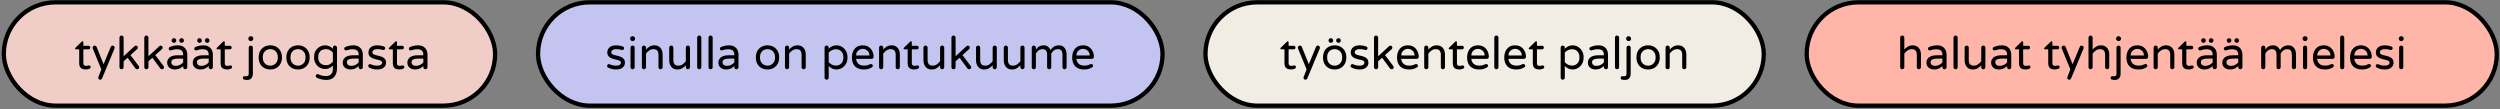 <?xml version="1.0" encoding="UTF-8"?> <svg xmlns="http://www.w3.org/2000/svg" width="1165" height="51" viewBox="0 0 1165 51" fill="none"><rect x="0" y="0" width="1165" height="51" fill="#808080" stroke="none"/><rect x="1.771" y="1.086" width="228.954" height="48.15" rx="24.075" fill="#F0CEC7" stroke="black" stroke-width="2"></rect><path d="M40.011 32.373C39.757 32.373 39.453 32.345 39.099 32.288C38.759 32.246 38.42 32.14 38.08 31.97C37.755 31.786 37.479 31.503 37.252 31.121C37.026 30.739 36.913 30.223 36.913 29.572V22.993H35.406C35.137 22.993 35.003 22.859 35.003 22.59C35.003 22.448 35.067 22.328 35.194 22.229L38.08 19.407C38.108 19.378 38.151 19.343 38.208 19.3C38.278 19.244 38.356 19.216 38.441 19.216C38.554 19.216 38.646 19.258 38.717 19.343C38.802 19.428 38.844 19.527 38.844 19.64V21.338H41.242C41.483 21.338 41.681 21.416 41.837 21.571C41.992 21.727 42.07 21.925 42.07 22.166C42.07 22.392 41.992 22.59 41.837 22.76C41.681 22.915 41.483 22.993 41.242 22.993H38.844V29.402C38.844 29.813 38.922 30.11 39.078 30.294C39.233 30.477 39.417 30.591 39.629 30.633C39.856 30.661 40.054 30.676 40.224 30.676C40.563 30.676 40.811 30.647 40.966 30.591C41.136 30.52 41.313 30.485 41.497 30.485C41.695 30.485 41.872 30.555 42.028 30.697C42.183 30.838 42.261 31.022 42.261 31.249C42.261 31.574 42.098 31.822 41.773 31.991C41.518 32.105 41.242 32.197 40.945 32.267C40.662 32.338 40.351 32.373 40.011 32.373ZM46.695 37.148C46.441 37.148 46.221 37.056 46.038 36.872C45.868 36.688 45.783 36.469 45.783 36.215C45.783 36.087 45.804 35.974 45.846 35.875L47.226 32.331L43.236 22.611C43.222 22.555 43.201 22.491 43.172 22.42C43.158 22.349 43.151 22.279 43.151 22.208C43.151 21.939 43.243 21.713 43.427 21.529C43.611 21.331 43.837 21.232 44.106 21.232C44.304 21.232 44.481 21.288 44.637 21.401C44.807 21.515 44.927 21.656 44.998 21.826L48.266 29.933L51.598 21.868C51.683 21.67 51.796 21.515 51.937 21.401C52.093 21.288 52.277 21.232 52.489 21.232C52.758 21.232 52.984 21.331 53.168 21.529C53.352 21.713 53.444 21.939 53.444 22.208C53.444 22.335 53.423 22.456 53.38 22.569L47.587 36.49C47.502 36.674 47.389 36.83 47.247 36.957C47.106 37.085 46.922 37.148 46.695 37.148ZM56.63 32.267C56.361 32.267 56.135 32.175 55.95 31.991C55.767 31.807 55.675 31.581 55.675 31.312V17.539C55.675 17.27 55.767 17.044 55.95 16.86C56.135 16.662 56.361 16.563 56.63 16.563C56.898 16.563 57.125 16.662 57.309 16.86C57.507 17.044 57.606 17.27 57.606 17.539V26.219L62.657 21.55C62.742 21.479 62.834 21.416 62.933 21.359C63.046 21.302 63.166 21.274 63.293 21.274C63.661 21.274 63.909 21.38 64.036 21.593C64.163 21.791 64.227 21.996 64.227 22.208C64.227 22.293 64.206 22.399 64.163 22.526C64.121 22.64 64.022 22.774 63.866 22.93L60.81 25.667L64.652 30.761C64.793 30.944 64.864 31.135 64.864 31.334C64.864 31.616 64.772 31.843 64.588 32.013C64.404 32.182 64.171 32.267 63.888 32.267C63.59 32.267 63.329 32.133 63.102 31.864L59.452 26.898L57.606 28.575V31.312C57.606 31.581 57.507 31.807 57.309 31.991C57.125 32.175 56.898 32.267 56.63 32.267ZM68.194 32.267C67.925 32.267 67.699 32.175 67.515 31.991C67.331 31.807 67.239 31.581 67.239 31.312V17.539C67.239 17.27 67.331 17.044 67.515 16.86C67.699 16.662 67.925 16.563 68.194 16.563C68.463 16.563 68.689 16.662 68.873 16.86C69.071 17.044 69.17 17.27 69.17 17.539V26.219L74.221 21.55C74.306 21.479 74.398 21.416 74.497 21.359C74.61 21.302 74.73 21.274 74.858 21.274C75.226 21.274 75.473 21.38 75.6 21.593C75.728 21.791 75.791 21.996 75.791 22.208C75.791 22.293 75.77 22.399 75.728 22.526C75.685 22.64 75.586 22.774 75.431 22.93L72.375 25.667L76.216 30.761C76.358 30.944 76.428 31.135 76.428 31.334C76.428 31.616 76.336 31.843 76.152 32.013C75.968 32.182 75.735 32.267 75.452 32.267C75.155 32.267 74.893 32.133 74.667 31.864L71.017 26.898L69.17 28.575V31.312C69.17 31.581 69.071 31.807 68.873 31.991C68.689 32.175 68.463 32.267 68.194 32.267ZM81.355 32.373C80.747 32.373 80.174 32.246 79.636 31.991C79.113 31.737 78.688 31.376 78.363 30.909C78.052 30.428 77.896 29.855 77.896 29.19C77.896 28.186 78.292 27.365 79.084 26.728C79.891 26.078 81.122 25.752 82.777 25.752H85.345V25.582C85.345 24.634 85.111 23.962 84.644 23.566C84.178 23.156 83.463 22.951 82.501 22.951C81.907 22.951 81.383 23.007 80.931 23.12C80.492 23.22 80.075 23.333 79.678 23.46C79.565 23.488 79.473 23.503 79.403 23.503C79.19 23.503 79.007 23.425 78.851 23.269C78.695 23.113 78.617 22.922 78.617 22.696C78.617 22.314 78.801 22.045 79.169 21.89C79.664 21.677 80.209 21.501 80.803 21.359C81.412 21.203 82.091 21.126 82.841 21.126C83.873 21.126 84.715 21.331 85.366 21.741C86.017 22.151 86.498 22.675 86.809 23.311C87.12 23.948 87.276 24.613 87.276 25.306V31.312C87.276 31.581 87.177 31.807 86.979 31.991C86.795 32.175 86.569 32.267 86.3 32.267C86.031 32.267 85.805 32.175 85.621 31.991C85.437 31.807 85.345 31.581 85.345 31.312V30.761C84.963 31.157 84.454 31.524 83.817 31.864C83.18 32.204 82.36 32.373 81.355 32.373ZM82.077 30.676C82.742 30.676 83.364 30.513 83.944 30.188C84.524 29.862 84.991 29.494 85.345 29.084V27.301H83.032C82.041 27.301 81.256 27.429 80.676 27.683C80.11 27.938 79.827 28.369 79.827 28.978C79.827 29.431 79.983 29.827 80.294 30.166C80.619 30.506 81.214 30.676 82.077 30.676ZM84.623 19.958C84.326 19.958 84.072 19.852 83.859 19.64C83.647 19.428 83.541 19.173 83.541 18.876C83.541 18.579 83.647 18.324 83.859 18.112C84.072 17.9 84.326 17.794 84.623 17.794C84.92 17.794 85.175 17.9 85.387 18.112C85.6 18.324 85.706 18.579 85.706 18.876C85.706 19.173 85.6 19.428 85.387 19.64C85.175 19.852 84.92 19.958 84.623 19.958ZM81.058 19.958C80.761 19.958 80.506 19.852 80.294 19.64C80.082 19.428 79.976 19.173 79.976 18.876C79.976 18.579 80.082 18.324 80.294 18.112C80.506 17.9 80.761 17.794 81.058 17.794C81.355 17.794 81.61 17.9 81.822 18.112C82.034 18.324 82.14 18.579 82.14 18.876C82.14 19.173 82.034 19.428 81.822 19.64C81.61 19.852 81.355 19.958 81.058 19.958ZM93.272 32.373C92.663 32.373 92.09 32.246 91.553 31.991C91.029 31.737 90.605 31.376 90.279 30.909C89.968 30.428 89.813 29.855 89.813 29.19C89.813 28.186 90.209 27.365 91.001 26.728C91.807 26.078 93.038 25.752 94.694 25.752H97.261V25.582C97.261 24.634 97.028 23.962 96.561 23.566C96.094 23.156 95.38 22.951 94.418 22.951C93.823 22.951 93.3 23.007 92.847 23.12C92.409 23.22 91.991 23.333 91.595 23.46C91.482 23.488 91.39 23.503 91.319 23.503C91.107 23.503 90.923 23.425 90.767 23.269C90.612 23.113 90.534 22.922 90.534 22.696C90.534 22.314 90.718 22.045 91.086 21.89C91.581 21.677 92.126 21.501 92.72 21.359C93.328 21.203 94.007 21.126 94.757 21.126C95.79 21.126 96.632 21.331 97.283 21.741C97.933 22.151 98.415 22.675 98.726 23.311C99.037 23.948 99.193 24.613 99.193 25.306V31.312C99.193 31.581 99.094 31.807 98.896 31.991C98.712 32.175 98.485 32.267 98.216 32.267C97.948 32.267 97.721 32.175 97.537 31.991C97.353 31.807 97.261 31.581 97.261 31.312V30.761C96.879 31.157 96.37 31.524 95.734 31.864C95.097 32.204 94.276 32.373 93.272 32.373ZM93.993 30.676C94.658 30.676 95.281 30.513 95.861 30.188C96.441 29.862 96.908 29.494 97.261 29.084V27.301H94.948C93.958 27.301 93.173 27.429 92.593 27.683C92.027 27.938 91.744 28.369 91.744 28.978C91.744 29.431 91.899 29.827 92.211 30.166C92.536 30.506 93.13 30.676 93.993 30.676ZM96.54 19.958C96.243 19.958 95.988 19.852 95.776 19.64C95.564 19.428 95.458 19.173 95.458 18.876C95.458 18.579 95.564 18.324 95.776 18.112C95.988 17.9 96.243 17.794 96.54 17.794C96.837 17.794 97.092 17.9 97.304 18.112C97.516 18.324 97.622 18.579 97.622 18.876C97.622 19.173 97.516 19.428 97.304 19.64C97.092 19.852 96.837 19.958 96.54 19.958ZM92.975 19.958C92.677 19.958 92.423 19.852 92.211 19.64C91.998 19.428 91.892 19.173 91.892 18.876C91.892 18.579 91.998 18.324 92.211 18.112C92.423 17.9 92.677 17.794 92.975 17.794C93.272 17.794 93.526 17.9 93.739 18.112C93.951 18.324 94.057 18.579 94.057 18.876C94.057 19.173 93.951 19.428 93.739 19.64C93.526 19.852 93.272 19.958 92.975 19.958ZM105.916 32.373C105.661 32.373 105.357 32.345 105.003 32.288C104.664 32.246 104.324 32.14 103.985 31.97C103.659 31.786 103.383 31.503 103.157 31.121C102.931 30.739 102.818 30.223 102.818 29.572V22.993H101.311C101.042 22.993 100.908 22.859 100.908 22.59C100.908 22.448 100.971 22.328 101.099 22.229L103.985 19.407C104.013 19.378 104.056 19.343 104.112 19.3C104.183 19.244 104.261 19.216 104.346 19.216C104.459 19.216 104.551 19.258 104.621 19.343C104.706 19.428 104.749 19.527 104.749 19.64V21.338H107.147C107.387 21.338 107.585 21.416 107.741 21.571C107.897 21.727 107.975 21.925 107.975 22.166C107.975 22.392 107.897 22.59 107.741 22.76C107.585 22.915 107.387 22.993 107.147 22.993H104.749V29.402C104.749 29.813 104.827 30.11 104.982 30.294C105.138 30.477 105.322 30.591 105.534 30.633C105.76 30.661 105.958 30.676 106.128 30.676C106.468 30.676 106.715 30.647 106.871 30.591C107.041 30.52 107.218 30.485 107.402 30.485C107.6 30.485 107.776 30.555 107.932 30.697C108.088 30.838 108.166 31.022 108.166 31.249C108.166 31.574 108.003 31.822 107.677 31.991C107.423 32.105 107.147 32.197 106.85 32.267C106.567 32.338 106.256 32.373 105.916 32.373ZM116.816 19.131C116.519 19.131 116.264 19.025 116.052 18.812C115.839 18.6 115.733 18.346 115.733 18.048V17.963C115.733 17.666 115.839 17.412 116.052 17.2C116.264 16.987 116.519 16.881 116.816 16.881H116.943C117.24 16.881 117.495 16.987 117.707 17.2C117.919 17.412 118.025 17.666 118.025 17.963V18.048C118.025 18.346 117.919 18.6 117.707 18.812C117.495 19.025 117.24 19.131 116.943 19.131H116.816ZM115.054 37.254C114.545 37.254 114.099 37.191 113.717 37.063C113.349 36.95 113.165 36.696 113.165 36.299C113.165 36.087 113.243 35.896 113.399 35.726C113.555 35.571 113.746 35.493 113.972 35.493C114.071 35.493 114.17 35.5 114.269 35.514C114.368 35.542 114.481 35.557 114.609 35.557C114.976 35.557 115.281 35.486 115.521 35.344C115.776 35.217 115.903 34.87 115.903 34.305V22.229C115.903 21.946 115.995 21.713 116.179 21.529C116.363 21.345 116.589 21.253 116.858 21.253C117.141 21.253 117.375 21.345 117.558 21.529C117.742 21.713 117.834 21.946 117.834 22.229V34.347C117.834 35.168 117.622 35.854 117.198 36.406C116.787 36.971 116.073 37.254 115.054 37.254ZM125.96 32.373C124.871 32.373 123.916 32.14 123.095 31.673C122.275 31.192 121.638 30.534 121.185 29.699C120.747 28.851 120.528 27.867 120.528 26.75C120.528 25.632 120.747 24.656 121.185 23.821C121.638 22.972 122.275 22.314 123.095 21.847C123.916 21.366 124.871 21.126 125.96 21.126C127.05 21.126 127.998 21.366 128.804 21.847C129.625 22.314 130.261 22.972 130.714 23.821C131.167 24.656 131.393 25.632 131.393 26.75C131.393 27.867 131.167 28.851 130.714 29.699C130.261 30.534 129.625 31.192 128.804 31.673C127.998 32.14 127.05 32.373 125.96 32.373ZM125.96 30.612C126.498 30.612 127.036 30.485 127.573 30.23C128.111 29.975 128.557 29.565 128.91 28.999C129.278 28.419 129.462 27.662 129.462 26.728C129.462 25.794 129.278 25.045 128.91 24.479C128.557 23.913 128.111 23.51 127.573 23.269C127.036 23.014 126.498 22.887 125.96 22.887C125.423 22.887 124.878 23.014 124.326 23.269C123.789 23.51 123.343 23.913 122.989 24.479C122.636 25.045 122.459 25.794 122.459 26.728C122.459 27.662 122.636 28.419 122.989 28.999C123.343 29.565 123.789 29.975 124.326 30.23C124.878 30.485 125.423 30.612 125.96 30.612ZM138.872 32.373C137.783 32.373 136.828 32.14 136.007 31.673C135.186 31.192 134.55 30.534 134.097 29.699C133.658 28.851 133.439 27.867 133.439 26.75C133.439 25.632 133.658 24.656 134.097 23.821C134.55 22.972 135.186 22.314 136.007 21.847C136.828 21.366 137.783 21.126 138.872 21.126C139.961 21.126 140.909 21.366 141.716 21.847C142.536 22.314 143.173 22.972 143.626 23.821C144.078 24.656 144.305 25.632 144.305 26.75C144.305 27.867 144.078 28.851 143.626 29.699C143.173 30.534 142.536 31.192 141.716 31.673C140.909 32.14 139.961 32.373 138.872 32.373ZM138.872 30.612C139.41 30.612 139.947 30.485 140.485 30.23C141.022 29.975 141.468 29.565 141.822 28.999C142.19 28.419 142.374 27.662 142.374 26.728C142.374 25.794 142.19 25.045 141.822 24.479C141.468 23.913 141.022 23.51 140.485 23.269C139.947 23.014 139.41 22.887 138.872 22.887C138.334 22.887 137.79 23.014 137.238 23.269C136.7 23.51 136.255 23.913 135.901 24.479C135.547 25.045 135.37 25.794 135.37 26.728C135.37 27.662 135.547 28.419 135.901 28.999C136.255 29.565 136.7 29.975 137.238 30.23C137.79 30.485 138.334 30.612 138.872 30.612ZM152.059 37.254C151.196 37.254 150.347 37.141 149.513 36.915C148.678 36.688 148.013 36.434 147.518 36.151C147.419 36.08 147.327 35.988 147.242 35.875C147.171 35.762 147.136 35.606 147.136 35.408C147.136 35.196 147.214 34.998 147.369 34.814C147.539 34.63 147.744 34.538 147.985 34.538C148.055 34.538 148.119 34.545 148.176 34.559C148.246 34.573 148.31 34.595 148.367 34.623C148.819 34.849 149.336 35.04 149.916 35.196C150.496 35.352 151.147 35.429 151.868 35.429C154.033 35.429 155.115 34.276 155.115 31.97V30.548C154.677 31.015 154.16 31.404 153.566 31.715C152.972 32.013 152.279 32.161 151.486 32.161C150.892 32.161 150.291 32.048 149.682 31.822C149.088 31.595 148.536 31.256 148.027 30.803C147.532 30.35 147.129 29.777 146.817 29.084C146.506 28.391 146.351 27.577 146.351 26.643C146.351 25.71 146.506 24.896 146.817 24.203C147.129 23.51 147.532 22.937 148.027 22.484C148.536 22.031 149.088 21.692 149.682 21.465C150.291 21.239 150.892 21.126 151.486 21.126C152.279 21.126 152.972 21.281 153.566 21.593C154.16 21.89 154.677 22.272 155.115 22.738V22.208C155.115 21.939 155.207 21.713 155.391 21.529C155.575 21.331 155.801 21.232 156.07 21.232C156.339 21.232 156.565 21.331 156.749 21.529C156.947 21.713 157.046 21.939 157.046 22.208V31.694C157.046 33.477 156.615 34.849 155.752 35.811C154.889 36.773 153.658 37.254 152.059 37.254ZM151.89 30.4C152.625 30.4 153.248 30.237 153.757 29.912C154.266 29.586 154.719 29.225 155.115 28.829V24.457C154.719 24.047 154.266 23.686 153.757 23.375C153.248 23.05 152.625 22.887 151.89 22.887C151.225 22.887 150.616 23.021 150.064 23.29C149.513 23.559 149.074 23.977 148.749 24.542C148.437 25.094 148.282 25.794 148.282 26.643C148.282 27.492 148.437 28.2 148.749 28.766C149.074 29.317 149.513 29.728 150.064 29.997C150.616 30.265 151.225 30.4 151.89 30.4ZM163.155 32.373C162.547 32.373 161.974 32.246 161.436 31.991C160.913 31.737 160.489 31.376 160.163 30.909C159.852 30.428 159.696 29.855 159.696 29.19C159.696 28.186 160.092 27.365 160.885 26.728C161.691 26.078 162.922 25.752 164.577 25.752H167.145V25.582C167.145 24.634 166.912 23.962 166.445 23.566C165.978 23.156 165.264 22.951 164.301 22.951C163.707 22.951 163.184 23.007 162.731 23.12C162.292 23.22 161.875 23.333 161.479 23.46C161.366 23.488 161.274 23.503 161.203 23.503C160.991 23.503 160.807 23.425 160.651 23.269C160.496 23.113 160.418 22.922 160.418 22.696C160.418 22.314 160.602 22.045 160.97 21.89C161.465 21.677 162.009 21.501 162.604 21.359C163.212 21.203 163.891 21.126 164.641 21.126C165.674 21.126 166.516 21.331 167.166 21.741C167.817 22.151 168.298 22.675 168.61 23.311C168.921 23.948 169.076 24.613 169.076 25.306V31.312C169.076 31.581 168.977 31.807 168.779 31.991C168.595 32.175 168.369 32.267 168.1 32.267C167.831 32.267 167.605 32.175 167.421 31.991C167.237 31.807 167.145 31.581 167.145 31.312V30.761C166.763 31.157 166.254 31.524 165.617 31.864C164.981 32.204 164.16 32.373 163.155 32.373ZM163.877 30.676C164.542 30.676 165.165 30.513 165.745 30.188C166.325 29.862 166.792 29.494 167.145 29.084V27.301H164.832C163.842 27.301 163.056 27.429 162.476 27.683C161.91 27.938 161.627 28.369 161.627 28.978C161.627 29.431 161.783 29.827 162.094 30.166C162.42 30.506 163.014 30.676 163.877 30.676ZM175.815 32.373C175.037 32.373 174.329 32.288 173.693 32.119C173.07 31.949 172.49 31.715 171.953 31.418C171.712 31.249 171.592 31.015 171.592 30.718C171.592 30.506 171.67 30.315 171.825 30.145C171.981 29.961 172.179 29.869 172.419 29.869C172.547 29.869 172.674 29.897 172.801 29.954C173.183 30.124 173.601 30.272 174.054 30.4C174.52 30.527 175.065 30.591 175.688 30.591C176.508 30.591 177.102 30.463 177.47 30.209C177.852 29.94 178.043 29.565 178.043 29.084C178.043 28.773 177.888 28.532 177.576 28.362C177.279 28.193 176.883 28.051 176.388 27.938C175.907 27.811 175.398 27.683 174.86 27.556C174.322 27.415 173.806 27.23 173.311 27.004C172.83 26.764 172.434 26.445 172.122 26.049C171.825 25.639 171.677 25.115 171.677 24.479C171.677 23.517 172.023 22.717 172.717 22.081C173.41 21.444 174.443 21.126 175.815 21.126C176.395 21.126 176.94 21.175 177.449 21.274C177.973 21.373 178.454 21.501 178.892 21.656C179.09 21.713 179.239 21.826 179.338 21.996C179.451 22.151 179.508 22.307 179.508 22.463C179.508 22.689 179.423 22.887 179.253 23.057C179.097 23.227 178.899 23.311 178.659 23.311C178.602 23.311 178.553 23.311 178.51 23.311C178.468 23.297 178.425 23.283 178.383 23.269C178.043 23.156 177.668 23.064 177.258 22.993C176.862 22.922 176.43 22.887 175.964 22.887C175.185 22.887 174.584 23.029 174.16 23.311C173.735 23.595 173.523 23.948 173.523 24.373C173.523 24.741 173.672 25.023 173.969 25.221C174.28 25.42 174.676 25.582 175.157 25.71C175.652 25.823 176.169 25.943 176.706 26.07C177.258 26.198 177.774 26.382 178.256 26.622C178.751 26.849 179.147 27.167 179.444 27.577C179.755 27.988 179.911 28.539 179.911 29.233C179.911 30.096 179.564 30.838 178.871 31.461C178.192 32.069 177.173 32.373 175.815 32.373ZM186.162 32.373C185.907 32.373 185.603 32.345 185.25 32.288C184.91 32.246 184.57 32.14 184.231 31.97C183.905 31.786 183.63 31.503 183.403 31.121C183.177 30.739 183.064 30.223 183.064 29.572V22.993H181.557C181.288 22.993 181.154 22.859 181.154 22.59C181.154 22.448 181.217 22.328 181.345 22.229L184.231 19.407C184.259 19.378 184.302 19.343 184.358 19.3C184.429 19.244 184.507 19.216 184.592 19.216C184.705 19.216 184.797 19.258 184.868 19.343C184.952 19.428 184.995 19.527 184.995 19.64V21.338H187.393C187.633 21.338 187.832 21.416 187.987 21.571C188.143 21.727 188.221 21.925 188.221 22.166C188.221 22.392 188.143 22.59 187.987 22.76C187.832 22.915 187.633 22.993 187.393 22.993H184.995V29.402C184.995 29.813 185.073 30.11 185.228 30.294C185.384 30.477 185.568 30.591 185.78 30.633C186.006 30.661 186.205 30.676 186.374 30.676C186.714 30.676 186.961 30.647 187.117 30.591C187.287 30.52 187.464 30.485 187.648 30.485C187.846 30.485 188.023 30.555 188.178 30.697C188.334 30.838 188.412 31.022 188.412 31.249C188.412 31.574 188.249 31.822 187.923 31.991C187.669 32.105 187.393 32.197 187.096 32.267C186.813 32.338 186.502 32.373 186.162 32.373ZM193.289 32.373C192.681 32.373 192.108 32.246 191.57 31.991C191.047 31.737 190.622 31.376 190.297 30.909C189.986 30.428 189.83 29.855 189.83 29.19C189.83 28.186 190.226 27.365 191.018 26.728C191.825 26.078 193.056 25.752 194.711 25.752H197.279V25.582C197.279 24.634 197.046 23.962 196.579 23.566C196.112 23.156 195.397 22.951 194.435 22.951C193.841 22.951 193.318 23.007 192.865 23.12C192.426 23.22 192.009 23.333 191.613 23.46C191.499 23.488 191.408 23.503 191.337 23.503C191.125 23.503 190.941 23.425 190.785 23.269C190.629 23.113 190.552 22.922 190.552 22.696C190.552 22.314 190.735 22.045 191.103 21.89C191.599 21.677 192.143 21.501 192.737 21.359C193.346 21.203 194.025 21.126 194.775 21.126C195.808 21.126 196.649 21.331 197.3 21.741C197.951 22.151 198.432 22.675 198.743 23.311C199.055 23.948 199.21 24.613 199.21 25.306V31.312C199.21 31.581 199.111 31.807 198.913 31.991C198.729 32.175 198.503 32.267 198.234 32.267C197.965 32.267 197.739 32.175 197.555 31.991C197.371 31.807 197.279 31.581 197.279 31.312V30.761C196.897 31.157 196.388 31.524 195.751 31.864C195.114 32.204 194.294 32.373 193.289 32.373ZM194.011 30.676C194.676 30.676 195.298 30.513 195.878 30.188C196.458 29.862 196.925 29.494 197.279 29.084V27.301H194.966C193.975 27.301 193.19 27.429 192.61 27.683C192.044 27.938 191.761 28.369 191.761 28.978C191.761 29.431 191.917 29.827 192.228 30.166C192.554 30.506 193.148 30.676 194.011 30.676Z" fill="black"></path><rect x="250.725" y="1.086" width="291.019" height="48.15" rx="24.075" fill="#C4C4F0" stroke="black" stroke-width="2"></rect><path d="M287.127 32.373C286.349 32.373 285.641 32.288 285.005 32.119C284.382 31.949 283.802 31.715 283.265 31.418C283.024 31.249 282.904 31.015 282.904 30.718C282.904 30.506 282.982 30.315 283.137 30.145C283.293 29.961 283.491 29.869 283.731 29.869C283.859 29.869 283.986 29.897 284.113 29.954C284.495 30.124 284.913 30.272 285.366 30.4C285.832 30.527 286.377 30.591 287 30.591C287.82 30.591 288.414 30.463 288.782 30.209C289.164 29.94 289.355 29.565 289.355 29.084C289.355 28.773 289.2 28.532 288.888 28.362C288.591 28.193 288.195 28.051 287.7 27.938C287.219 27.811 286.71 27.683 286.172 27.556C285.634 27.415 285.118 27.23 284.623 27.004C284.142 26.764 283.746 26.445 283.434 26.049C283.137 25.639 282.989 25.115 282.989 24.479C282.989 23.517 283.335 22.717 284.029 22.081C284.722 21.444 285.755 21.126 287.127 21.126C287.707 21.126 288.252 21.175 288.761 21.274C289.285 21.373 289.766 21.501 290.204 21.656C290.402 21.713 290.551 21.826 290.65 21.996C290.763 22.151 290.82 22.307 290.82 22.463C290.82 22.689 290.735 22.887 290.565 23.057C290.409 23.227 290.211 23.311 289.971 23.311C289.914 23.311 289.865 23.311 289.822 23.311C289.78 23.297 289.737 23.283 289.695 23.269C289.355 23.156 288.98 23.064 288.57 22.993C288.174 22.922 287.742 22.887 287.276 22.887C286.497 22.887 285.896 23.029 285.472 23.311C285.047 23.595 284.835 23.948 284.835 24.373C284.835 24.741 284.984 25.023 285.281 25.221C285.592 25.42 285.988 25.582 286.469 25.71C286.964 25.823 287.481 25.943 288.018 26.07C288.57 26.198 289.087 26.382 289.568 26.622C290.063 26.849 290.459 27.167 290.756 27.577C291.067 27.988 291.223 28.539 291.223 29.233C291.223 30.096 290.876 30.838 290.183 31.461C289.504 32.069 288.485 32.373 287.127 32.373ZM294.734 19.131C294.437 19.131 294.183 19.025 293.97 18.812C293.758 18.6 293.652 18.346 293.652 18.048V17.963C293.652 17.666 293.758 17.412 293.97 17.2C294.183 16.987 294.437 16.881 294.734 16.881H294.862C295.159 16.881 295.414 16.987 295.626 17.2C295.838 17.412 295.944 17.666 295.944 17.963V18.048C295.944 18.346 295.838 18.6 295.626 18.812C295.414 19.025 295.159 19.131 294.862 19.131H294.734ZM294.777 32.267C294.508 32.267 294.282 32.175 294.098 31.991C293.914 31.807 293.822 31.581 293.822 31.312V22.208C293.822 21.925 293.914 21.692 294.098 21.508C294.282 21.324 294.508 21.232 294.777 21.232C295.06 21.232 295.293 21.324 295.477 21.508C295.661 21.692 295.753 21.925 295.753 22.208V31.312C295.753 31.581 295.661 31.807 295.477 31.991C295.293 32.175 295.06 32.267 294.777 32.267ZM300.062 32.267C299.793 32.267 299.567 32.175 299.383 31.991C299.199 31.807 299.107 31.581 299.107 31.312V22.208C299.107 21.925 299.199 21.692 299.383 21.508C299.567 21.324 299.793 21.232 300.062 21.232C300.331 21.232 300.557 21.324 300.741 21.508C300.939 21.692 301.038 21.925 301.038 22.208V23.078C301.491 22.583 302.021 22.137 302.63 21.741C303.252 21.331 304.037 21.126 304.985 21.126C305.792 21.126 306.478 21.317 307.044 21.699C307.61 22.067 308.041 22.569 308.338 23.205C308.635 23.828 308.784 24.521 308.784 25.285V31.312C308.784 31.581 308.685 31.807 308.487 31.991C308.303 32.175 308.077 32.267 307.808 32.267C307.539 32.267 307.313 32.175 307.129 31.991C306.945 31.807 306.853 31.581 306.853 31.312V25.497C306.853 24.691 306.669 24.061 306.301 23.609C305.947 23.142 305.353 22.908 304.518 22.908C303.754 22.908 303.089 23.113 302.523 23.524C301.958 23.934 301.462 24.408 301.038 24.946V31.312C301.038 31.581 300.939 31.807 300.741 31.991C300.557 32.175 300.331 32.267 300.062 32.267ZM315.649 32.373C314.842 32.373 314.156 32.189 313.59 31.822C313.024 31.44 312.593 30.93 312.296 30.294C311.998 29.657 311.85 28.964 311.85 28.214V22.187C311.85 21.918 311.942 21.692 312.126 21.508C312.324 21.324 312.557 21.232 312.826 21.232C313.095 21.232 313.321 21.324 313.505 21.508C313.689 21.692 313.781 21.918 313.781 22.187V28.002C313.781 28.808 313.965 29.445 314.333 29.912C314.701 30.364 315.295 30.591 316.116 30.591C316.88 30.591 317.545 30.386 318.11 29.975C318.676 29.551 319.172 29.077 319.596 28.553V22.187C319.596 21.918 319.688 21.692 319.872 21.508C320.07 21.324 320.303 21.232 320.572 21.232C320.841 21.232 321.067 21.324 321.251 21.508C321.435 21.692 321.527 21.918 321.527 22.187V31.291C321.527 31.56 321.435 31.793 321.251 31.991C321.067 32.175 320.841 32.267 320.572 32.267C320.303 32.267 320.07 32.175 319.872 31.991C319.688 31.793 319.596 31.56 319.596 31.291V30.421C319.157 30.902 318.627 31.348 318.004 31.758C317.382 32.168 316.597 32.373 315.649 32.373ZM325.843 32.267C325.574 32.267 325.348 32.175 325.164 31.991C324.98 31.807 324.888 31.581 324.888 31.312V17.539C324.888 17.256 324.98 17.023 325.164 16.839C325.348 16.655 325.574 16.563 325.843 16.563C326.126 16.563 326.36 16.655 326.544 16.839C326.728 17.023 326.819 17.256 326.819 17.539V31.312C326.819 31.581 326.728 31.807 326.544 31.991C326.36 32.175 326.126 32.267 325.843 32.267ZM331.128 32.267C330.859 32.267 330.633 32.175 330.449 31.991C330.265 31.807 330.173 31.581 330.173 31.312V17.539C330.173 17.256 330.265 17.023 330.449 16.839C330.633 16.655 330.859 16.563 331.128 16.563C331.411 16.563 331.644 16.655 331.828 16.839C332.012 17.023 332.104 17.256 332.104 17.539V31.312C332.104 31.581 332.012 31.807 331.828 31.991C331.644 32.175 331.411 32.267 331.128 32.267ZM338.217 32.373C337.608 32.373 337.035 32.246 336.498 31.991C335.974 31.737 335.55 31.376 335.224 30.909C334.913 30.428 334.758 29.855 334.758 29.19C334.758 28.186 335.154 27.365 335.946 26.728C336.752 26.078 337.983 25.752 339.639 25.752H342.206V25.582C342.206 24.634 341.973 23.962 341.506 23.566C341.039 23.156 340.325 22.951 339.363 22.951C338.769 22.951 338.245 23.007 337.792 23.12C337.354 23.22 336.936 23.333 336.54 23.46C336.427 23.488 336.335 23.503 336.264 23.503C336.052 23.503 335.868 23.425 335.713 23.269C335.557 23.113 335.479 22.922 335.479 22.696C335.479 22.314 335.663 22.045 336.031 21.89C336.526 21.677 337.071 21.501 337.665 21.359C338.273 21.203 338.952 21.126 339.702 21.126C340.735 21.126 341.577 21.331 342.228 21.741C342.879 22.151 343.36 22.675 343.671 23.311C343.982 23.948 344.138 24.613 344.138 25.306V31.312C344.138 31.581 344.039 31.807 343.841 31.991C343.657 32.175 343.43 32.267 343.161 32.267C342.893 32.267 342.666 32.175 342.482 31.991C342.298 31.807 342.206 31.581 342.206 31.312V30.761C341.824 31.157 341.315 31.524 340.678 31.864C340.042 32.204 339.221 32.373 338.217 32.373ZM338.938 30.676C339.603 30.676 340.226 30.513 340.806 30.188C341.386 29.862 341.853 29.494 342.206 29.084V27.301H339.893C338.903 27.301 338.118 27.429 337.538 27.683C336.972 27.938 336.689 28.369 336.689 28.978C336.689 29.431 336.844 29.827 337.156 30.166C337.481 30.506 338.075 30.676 338.938 30.676ZM357.662 32.373C356.573 32.373 355.618 32.14 354.797 31.673C353.977 31.192 353.34 30.534 352.887 29.699C352.449 28.851 352.229 27.867 352.229 26.75C352.229 25.632 352.449 24.656 352.887 23.821C353.34 22.972 353.977 22.314 354.797 21.847C355.618 21.366 356.573 21.126 357.662 21.126C358.752 21.126 359.7 21.366 360.506 21.847C361.327 22.314 361.963 22.972 362.416 23.821C362.869 24.656 363.095 25.632 363.095 26.75C363.095 27.867 362.869 28.851 362.416 29.699C361.963 30.534 361.327 31.192 360.506 31.673C359.7 32.14 358.752 32.373 357.662 32.373ZM357.662 30.612C358.2 30.612 358.738 30.485 359.275 30.23C359.813 29.975 360.258 29.565 360.612 28.999C360.98 28.419 361.164 27.662 361.164 26.728C361.164 25.794 360.98 25.045 360.612 24.479C360.258 23.913 359.813 23.51 359.275 23.269C358.738 23.014 358.2 22.887 357.662 22.887C357.125 22.887 356.58 23.014 356.028 23.269C355.491 23.51 355.045 23.913 354.691 24.479C354.338 25.045 354.161 25.794 354.161 26.728C354.161 27.662 354.338 28.419 354.691 28.999C355.045 29.565 355.491 29.975 356.028 30.23C356.58 30.485 357.125 30.612 357.662 30.612ZM366.754 32.267C366.485 32.267 366.259 32.175 366.075 31.991C365.891 31.807 365.799 31.581 365.799 31.312V22.208C365.799 21.925 365.891 21.692 366.075 21.508C366.259 21.324 366.485 21.232 366.754 21.232C367.023 21.232 367.249 21.324 367.433 21.508C367.631 21.692 367.73 21.925 367.73 22.208V23.078C368.183 22.583 368.713 22.137 369.322 21.741C369.944 21.331 370.729 21.126 371.677 21.126C372.484 21.126 373.17 21.317 373.736 21.699C374.302 22.067 374.733 22.569 375.03 23.205C375.328 23.828 375.476 24.521 375.476 25.285V31.312C375.476 31.581 375.377 31.807 375.179 31.991C374.995 32.175 374.769 32.267 374.5 32.267C374.231 32.267 374.005 32.175 373.821 31.991C373.637 31.807 373.545 31.581 373.545 31.312V25.497C373.545 24.691 373.361 24.061 372.993 23.609C372.639 23.142 372.045 22.908 371.21 22.908C370.446 22.908 369.782 23.113 369.216 23.524C368.65 23.934 368.154 24.408 367.73 24.946V31.312C367.73 31.581 367.631 31.807 367.433 31.991C367.249 32.175 367.023 32.267 366.754 32.267ZM385.199 37.148C384.93 37.148 384.704 37.049 384.52 36.851C384.336 36.667 384.244 36.441 384.244 36.172V22.187C384.244 21.918 384.336 21.692 384.52 21.508C384.704 21.324 384.93 21.232 385.199 21.232C385.482 21.232 385.715 21.324 385.899 21.508C386.083 21.692 386.175 21.918 386.175 22.187V22.738C386.67 22.229 387.215 21.833 387.809 21.55C388.403 21.267 389.068 21.126 389.804 21.126C390.667 21.126 391.488 21.345 392.266 21.784C393.044 22.222 393.681 22.859 394.176 23.694C394.685 24.528 394.94 25.547 394.94 26.75C394.94 27.952 394.685 28.971 394.176 29.805C393.681 30.64 393.044 31.277 392.266 31.715C391.488 32.154 390.667 32.373 389.804 32.373C389.068 32.373 388.403 32.232 387.809 31.949C387.215 31.666 386.67 31.27 386.175 30.761V36.172C386.175 36.441 386.083 36.667 385.899 36.851C385.715 37.049 385.482 37.148 385.199 37.148ZM389.528 30.57C390.533 30.57 391.36 30.244 392.011 29.593C392.676 28.942 393.009 27.994 393.009 26.75C393.009 25.49 392.676 24.542 392.011 23.906C391.36 23.255 390.533 22.93 389.528 22.93C388.835 22.93 388.205 23.085 387.639 23.396C387.073 23.694 386.585 24.068 386.175 24.521V28.978C386.585 29.431 387.073 29.813 387.639 30.124C388.205 30.421 388.835 30.57 389.528 30.57ZM402.471 32.373C400.745 32.373 399.393 31.885 398.417 30.909C397.455 29.919 396.974 28.532 396.974 26.75C396.974 25.787 397.151 24.882 397.505 24.033C397.858 23.17 398.41 22.47 399.16 21.932C399.91 21.395 400.872 21.126 402.046 21.126C403.136 21.126 404.055 21.38 404.805 21.89C405.555 22.385 406.121 23.036 406.503 23.842C406.899 24.648 407.097 25.526 407.097 26.474C407.097 26.742 407.005 26.969 406.821 27.153C406.651 27.337 406.418 27.429 406.121 27.429H398.927C399.04 28.377 399.4 29.14 400.009 29.721C400.617 30.287 401.494 30.57 402.64 30.57C403.277 30.57 403.815 30.513 404.253 30.4C404.692 30.272 405.109 30.11 405.505 29.912C405.619 29.855 405.746 29.827 405.887 29.827C406.114 29.827 406.312 29.904 406.482 30.06C406.651 30.216 406.736 30.414 406.736 30.654C406.736 30.824 406.68 30.98 406.566 31.121C406.467 31.249 406.34 31.355 406.184 31.44C405.718 31.708 405.208 31.935 404.657 32.119C404.119 32.288 403.39 32.373 402.471 32.373ZM398.927 25.858H405.187C405.145 25.122 404.954 24.528 404.614 24.076C404.289 23.623 403.893 23.29 403.426 23.078C402.959 22.866 402.499 22.76 402.046 22.76C401.593 22.76 401.134 22.866 400.667 23.078C400.2 23.29 399.804 23.623 399.478 24.076C399.153 24.528 398.969 25.122 398.927 25.858ZM410.607 32.267C410.339 32.267 410.112 32.175 409.928 31.991C409.744 31.807 409.652 31.581 409.652 31.312V22.208C409.652 21.925 409.744 21.692 409.928 21.508C410.112 21.324 410.339 21.232 410.607 21.232C410.876 21.232 411.103 21.324 411.286 21.508C411.484 21.692 411.584 21.925 411.584 22.208V23.078C412.036 22.583 412.567 22.137 413.175 21.741C413.798 21.331 414.583 21.126 415.531 21.126C416.337 21.126 417.023 21.317 417.589 21.699C418.155 22.067 418.587 22.569 418.884 23.205C419.181 23.828 419.33 24.521 419.33 25.285V31.312C419.33 31.581 419.231 31.807 419.032 31.991C418.849 32.175 418.622 32.267 418.353 32.267C418.085 32.267 417.858 32.175 417.674 31.991C417.49 31.807 417.398 31.581 417.398 31.312V25.497C417.398 24.691 417.214 24.061 416.847 23.609C416.493 23.142 415.899 22.908 415.064 22.908C414.3 22.908 413.635 23.113 413.069 23.524C412.503 23.934 412.008 24.408 411.584 24.946V31.312C411.584 31.581 411.484 31.807 411.286 31.991C411.103 32.175 410.876 32.267 410.607 32.267ZM426.071 32.373C425.816 32.373 425.512 32.345 425.158 32.288C424.819 32.246 424.479 32.14 424.14 31.97C423.814 31.786 423.538 31.503 423.312 31.121C423.086 30.739 422.973 30.223 422.973 29.572V22.993H421.466C421.197 22.993 421.063 22.859 421.063 22.59C421.063 22.448 421.126 22.328 421.254 22.229L424.14 19.407C424.168 19.378 424.21 19.343 424.267 19.3C424.338 19.244 424.416 19.216 424.501 19.216C424.614 19.216 424.706 19.258 424.776 19.343C424.861 19.428 424.904 19.527 424.904 19.64V21.338H427.302C427.542 21.338 427.74 21.416 427.896 21.571C428.052 21.727 428.129 21.925 428.129 22.166C428.129 22.392 428.052 22.59 427.896 22.76C427.74 22.915 427.542 22.993 427.302 22.993H424.904V29.402C424.904 29.813 424.982 30.11 425.137 30.294C425.293 30.477 425.477 30.591 425.689 30.633C425.915 30.661 426.113 30.676 426.283 30.676C426.623 30.676 426.87 30.647 427.026 30.591C427.196 30.52 427.373 30.485 427.556 30.485C427.755 30.485 427.931 30.555 428.087 30.697C428.243 30.838 428.32 31.022 428.32 31.249C428.32 31.574 428.158 31.822 427.832 31.991C427.578 32.105 427.302 32.197 427.005 32.267C426.722 32.338 426.41 32.373 426.071 32.373ZM434.132 32.373C433.325 32.373 432.639 32.189 432.073 31.822C431.507 31.44 431.076 30.93 430.779 30.294C430.482 29.657 430.333 28.964 430.333 28.214V22.187C430.333 21.918 430.425 21.692 430.609 21.508C430.807 21.324 431.041 21.232 431.309 21.232C431.578 21.232 431.805 21.324 431.988 21.508C432.172 21.692 432.264 21.918 432.264 22.187V28.002C432.264 28.808 432.448 29.445 432.816 29.912C433.184 30.364 433.778 30.591 434.599 30.591C435.363 30.591 436.028 30.386 436.594 29.975C437.16 29.551 437.655 29.077 438.079 28.553V22.187C438.079 21.918 438.171 21.692 438.355 21.508C438.553 21.324 438.787 21.232 439.055 21.232C439.324 21.232 439.551 21.324 439.734 21.508C439.918 21.692 440.01 21.918 440.01 22.187V31.291C440.01 31.56 439.918 31.793 439.734 31.991C439.551 32.175 439.324 32.267 439.055 32.267C438.787 32.267 438.553 32.175 438.355 31.991C438.171 31.793 438.079 31.56 438.079 31.291V30.421C437.641 30.902 437.11 31.348 436.488 31.758C435.865 32.168 435.08 32.373 434.132 32.373ZM444.326 32.267C444.058 32.267 443.831 32.175 443.647 31.991C443.463 31.807 443.371 31.581 443.371 31.312V17.539C443.371 17.27 443.463 17.044 443.647 16.86C443.831 16.662 444.058 16.563 444.326 16.563C444.595 16.563 444.822 16.662 445.006 16.86C445.204 17.044 445.303 17.27 445.303 17.539V26.219L450.354 21.55C450.438 21.479 450.53 21.416 450.629 21.359C450.743 21.302 450.863 21.274 450.99 21.274C451.358 21.274 451.606 21.38 451.733 21.593C451.86 21.791 451.924 21.996 451.924 22.208C451.924 22.293 451.903 22.399 451.86 22.526C451.818 22.64 451.719 22.774 451.563 22.93L448.507 25.667L452.348 30.761C452.49 30.944 452.561 31.135 452.561 31.334C452.561 31.616 452.469 31.843 452.285 32.013C452.101 32.182 451.867 32.267 451.584 32.267C451.287 32.267 451.026 32.133 450.799 31.864L447.149 26.898L445.303 28.575V31.312C445.303 31.581 445.204 31.807 445.006 31.991C444.822 32.175 444.595 32.267 444.326 32.267ZM458.628 32.373C457.822 32.373 457.136 32.189 456.57 31.822C456.004 31.44 455.572 30.93 455.275 30.294C454.978 29.657 454.83 28.964 454.83 28.214V22.187C454.83 21.918 454.922 21.692 455.106 21.508C455.304 21.324 455.537 21.232 455.806 21.232C456.075 21.232 456.301 21.324 456.485 21.508C456.669 21.692 456.761 21.918 456.761 22.187V28.002C456.761 28.808 456.945 29.445 457.313 29.912C457.681 30.364 458.275 30.591 459.095 30.591C459.859 30.591 460.524 30.386 461.09 29.975C461.656 29.551 462.151 29.077 462.576 28.553V22.187C462.576 21.918 462.668 21.692 462.852 21.508C463.05 21.324 463.283 21.232 463.552 21.232C463.821 21.232 464.047 21.324 464.231 21.508C464.415 21.692 464.507 21.918 464.507 22.187V31.291C464.507 31.56 464.415 31.793 464.231 31.991C464.047 32.175 463.821 32.267 463.552 32.267C463.283 32.267 463.05 32.175 462.852 31.991C462.668 31.793 462.576 31.56 462.576 31.291V30.421C462.137 30.902 461.607 31.348 460.984 31.758C460.362 32.168 459.576 32.373 458.628 32.373ZM471.561 32.373C470.754 32.373 470.068 32.189 469.502 31.822C468.936 31.44 468.505 30.93 468.208 30.294C467.91 29.657 467.762 28.964 467.762 28.214V22.187C467.762 21.918 467.854 21.692 468.038 21.508C468.236 21.324 468.469 21.232 468.738 21.232C469.007 21.232 469.233 21.324 469.417 21.508C469.601 21.692 469.693 21.918 469.693 22.187V28.002C469.693 28.808 469.877 29.445 470.245 29.912C470.613 30.364 471.207 30.591 472.028 30.591C472.792 30.591 473.457 30.386 474.022 29.975C474.588 29.551 475.084 29.077 475.508 28.553V22.187C475.508 21.918 475.6 21.692 475.784 21.508C475.982 21.324 476.215 21.232 476.484 21.232C476.753 21.232 476.979 21.324 477.163 21.508C477.347 21.692 477.439 21.918 477.439 22.187V31.291C477.439 31.56 477.347 31.793 477.163 31.991C476.979 32.175 476.753 32.267 476.484 32.267C476.215 32.267 475.982 32.175 475.784 31.991C475.6 31.793 475.508 31.56 475.508 31.291V30.421C475.069 30.902 474.539 31.348 473.916 31.758C473.294 32.168 472.509 32.373 471.561 32.373ZM481.755 32.267C481.486 32.267 481.26 32.175 481.076 31.991C480.892 31.807 480.8 31.581 480.8 31.312V22.208C480.8 21.939 480.892 21.713 481.076 21.529C481.26 21.331 481.486 21.232 481.755 21.232C482.024 21.232 482.25 21.331 482.434 21.529C482.632 21.713 482.731 21.939 482.731 22.208V23.078C482.93 22.795 483.177 22.505 483.474 22.208C483.786 21.911 484.175 21.656 484.641 21.444C485.108 21.232 485.674 21.126 486.339 21.126C487.188 21.126 487.881 21.352 488.419 21.805C488.971 22.258 489.36 22.76 489.586 23.311C489.756 23.043 489.997 22.738 490.308 22.399C490.619 22.059 491.029 21.762 491.539 21.508C492.062 21.253 492.713 21.126 493.491 21.126C494.326 21.126 495.005 21.338 495.528 21.762C496.052 22.173 496.434 22.689 496.674 23.311C496.915 23.934 497.035 24.564 497.035 25.2V31.312C497.035 31.581 496.936 31.807 496.738 31.991C496.554 32.175 496.328 32.267 496.059 32.267C495.79 32.267 495.564 32.175 495.38 31.991C495.196 31.807 495.104 31.581 495.104 31.312V25.582C495.104 24.691 494.941 24.026 494.616 23.587C494.305 23.135 493.746 22.908 492.939 22.908C492.402 22.908 491.942 23.014 491.56 23.227C491.178 23.425 490.852 23.679 490.584 23.991C490.315 24.302 490.081 24.62 489.883 24.946V31.312C489.883 31.581 489.784 31.807 489.586 31.991C489.402 32.175 489.176 32.267 488.907 32.267C488.638 32.267 488.412 32.175 488.228 31.991C488.044 31.807 487.952 31.581 487.952 31.312V25.582C487.952 24.691 487.789 24.026 487.464 23.587C487.153 23.135 486.594 22.908 485.787 22.908C485.25 22.908 484.79 23.014 484.408 23.227C484.026 23.425 483.701 23.679 483.432 23.991C483.163 24.302 482.93 24.62 482.731 24.946V31.312C482.731 31.581 482.632 31.807 482.434 31.991C482.25 32.175 482.024 32.267 481.755 32.267ZM505.12 32.373C503.394 32.373 502.043 31.885 501.067 30.909C500.105 29.919 499.624 28.532 499.624 26.75C499.624 25.787 499.8 24.882 500.154 24.033C500.508 23.17 501.06 22.47 501.809 21.932C502.559 21.395 503.521 21.126 504.696 21.126C505.785 21.126 506.705 21.38 507.455 21.89C508.204 22.385 508.77 23.036 509.152 23.842C509.548 24.648 509.747 25.526 509.747 26.474C509.747 26.742 509.655 26.969 509.471 27.153C509.301 27.337 509.067 27.429 508.77 27.429H501.576C501.689 28.377 502.05 29.14 502.658 29.721C503.267 30.287 504.144 30.57 505.29 30.57C505.927 30.57 506.464 30.513 506.903 30.4C507.341 30.272 507.759 30.11 508.155 29.912C508.268 29.855 508.395 29.827 508.537 29.827C508.763 29.827 508.961 29.904 509.131 30.06C509.301 30.216 509.386 30.414 509.386 30.654C509.386 30.824 509.329 30.98 509.216 31.121C509.117 31.249 508.99 31.355 508.834 31.44C508.367 31.708 507.858 31.935 507.306 32.119C506.768 32.288 506.04 32.373 505.12 32.373ZM501.576 25.858H507.837C507.794 25.122 507.603 24.528 507.264 24.076C506.938 23.623 506.542 23.29 506.075 23.078C505.608 22.866 505.148 22.76 504.696 22.76C504.243 22.76 503.783 22.866 503.316 23.078C502.849 23.29 502.453 23.623 502.128 24.076C501.802 24.528 501.618 25.122 501.576 25.858Z" fill="black"></path><rect x="561.743" y="1.086" width="260.172" height="48.15" rx="24.075" fill="#F1EDE5" stroke="black" stroke-width="2"></rect><path d="M601.658 32.373C601.404 32.373 601.099 32.345 600.746 32.288C600.406 32.246 600.067 32.14 599.727 31.97C599.402 31.786 599.126 31.503 598.899 31.121C598.673 30.739 598.56 30.223 598.56 29.572V22.993H597.053C596.784 22.993 596.65 22.859 596.65 22.59C596.65 22.448 596.714 22.328 596.841 22.229L599.727 19.407C599.755 19.378 599.798 19.343 599.854 19.3C599.925 19.244 600.003 19.216 600.088 19.216C600.201 19.216 600.293 19.258 600.364 19.343C600.449 19.428 600.491 19.527 600.491 19.64V21.338H602.889C603.13 21.338 603.328 21.416 603.483 21.571C603.639 21.727 603.717 21.925 603.717 22.166C603.717 22.392 603.639 22.59 603.483 22.76C603.328 22.915 603.13 22.993 602.889 22.993H600.491V29.402C600.491 29.813 600.569 30.11 600.725 30.294C600.88 30.477 601.064 30.591 601.276 30.633C601.503 30.661 601.701 30.676 601.871 30.676C602.21 30.676 602.458 30.647 602.613 30.591C602.783 30.52 602.96 30.485 603.144 30.485C603.342 30.485 603.519 30.555 603.674 30.697C603.83 30.838 603.908 31.022 603.908 31.249C603.908 31.574 603.745 31.822 603.42 31.991C603.165 32.105 602.889 32.197 602.592 32.267C602.309 32.338 601.998 32.373 601.658 32.373ZM608.342 37.148C608.088 37.148 607.868 37.056 607.684 36.872C607.515 36.688 607.43 36.469 607.43 36.215C607.43 36.087 607.451 35.974 607.493 35.875L608.873 32.331L604.883 22.611C604.869 22.555 604.848 22.491 604.819 22.42C604.805 22.349 604.798 22.279 604.798 22.208C604.798 21.939 604.89 21.713 605.074 21.529C605.258 21.331 605.484 21.232 605.753 21.232C605.951 21.232 606.128 21.288 606.284 21.401C606.453 21.515 606.574 21.656 606.644 21.826L609.913 29.933L613.245 21.868C613.329 21.67 613.443 21.515 613.584 21.401C613.74 21.288 613.924 21.232 614.136 21.232C614.405 21.232 614.631 21.331 614.815 21.529C614.999 21.713 615.091 21.939 615.091 22.208C615.091 22.335 615.07 22.456 615.027 22.569L609.234 36.49C609.149 36.674 609.036 36.83 608.894 36.957C608.753 37.085 608.569 37.148 608.342 37.148ZM621.951 32.373C620.862 32.373 619.907 32.14 619.086 31.673C618.266 31.192 617.629 30.534 617.176 29.699C616.738 28.851 616.519 27.867 616.519 26.75C616.519 25.632 616.738 24.656 617.176 23.821C617.629 22.972 618.266 22.314 619.086 21.847C619.907 21.366 620.862 21.126 621.951 21.126C623.041 21.126 623.989 21.366 624.795 21.847C625.616 22.314 626.252 22.972 626.705 23.821C627.158 24.656 627.384 25.632 627.384 26.75C627.384 27.867 627.158 28.851 626.705 29.699C626.252 30.534 625.616 31.192 624.795 31.673C623.989 32.14 623.041 32.373 621.951 32.373ZM621.951 30.612C622.489 30.612 623.027 30.485 623.564 30.23C624.102 29.975 624.548 29.565 624.901 28.999C625.269 28.419 625.453 27.662 625.453 26.728C625.453 25.794 625.269 25.045 624.901 24.479C624.548 23.913 624.102 23.51 623.564 23.269C623.027 23.014 622.489 22.887 621.951 22.887C621.414 22.887 620.869 23.014 620.317 23.269C619.78 23.51 619.334 23.913 618.98 24.479C618.627 25.045 618.45 25.794 618.45 26.728C618.45 27.662 618.627 28.419 618.98 28.999C619.334 29.565 619.78 29.975 620.317 30.23C620.869 30.485 621.414 30.612 621.951 30.612ZM623.734 19.958C623.437 19.958 623.182 19.852 622.97 19.64C622.758 19.428 622.652 19.173 622.652 18.876C622.652 18.579 622.758 18.324 622.97 18.112C623.182 17.9 623.437 17.794 623.734 17.794C624.031 17.794 624.286 17.9 624.498 18.112C624.71 18.324 624.816 18.579 624.816 18.876C624.816 19.173 624.71 19.428 624.498 19.64C624.286 19.852 624.031 19.958 623.734 19.958ZM620.169 19.958C619.872 19.958 619.617 19.852 619.405 19.64C619.193 19.428 619.086 19.173 619.086 18.876C619.086 18.579 619.193 18.324 619.405 18.112C619.617 17.9 619.872 17.794 620.169 17.794C620.466 17.794 620.721 17.9 620.933 18.112C621.145 18.324 621.251 18.579 621.251 18.876C621.251 19.173 621.145 19.428 620.933 19.64C620.721 19.852 620.466 19.958 620.169 19.958ZM633.59 32.373C632.811 32.373 632.104 32.288 631.467 32.119C630.845 31.949 630.265 31.715 629.727 31.418C629.487 31.249 629.366 31.015 629.366 30.718C629.366 30.506 629.444 30.315 629.6 30.145C629.755 29.961 629.954 29.869 630.194 29.869C630.321 29.869 630.449 29.897 630.576 29.954C630.958 30.124 631.375 30.272 631.828 30.4C632.295 30.527 632.84 30.591 633.462 30.591C634.283 30.591 634.877 30.463 635.245 30.209C635.627 29.94 635.818 29.565 635.818 29.084C635.818 28.773 635.662 28.532 635.351 28.362C635.054 28.193 634.658 28.051 634.163 27.938C633.682 27.811 633.172 27.683 632.635 27.556C632.097 27.415 631.581 27.23 631.085 27.004C630.604 26.764 630.208 26.445 629.897 26.049C629.6 25.639 629.451 25.115 629.451 24.479C629.451 23.517 629.798 22.717 630.491 22.081C631.184 21.444 632.217 21.126 633.59 21.126C634.17 21.126 634.714 21.175 635.224 21.274C635.747 21.373 636.228 21.501 636.667 21.656C636.865 21.713 637.013 21.826 637.112 21.996C637.226 22.151 637.282 22.307 637.282 22.463C637.282 22.689 637.197 22.887 637.028 23.057C636.872 23.227 636.674 23.311 636.433 23.311C636.377 23.311 636.327 23.311 636.285 23.311C636.242 23.297 636.2 23.283 636.157 23.269C635.818 23.156 635.443 23.064 635.033 22.993C634.637 22.922 634.205 22.887 633.738 22.887C632.96 22.887 632.359 23.029 631.934 23.311C631.51 23.595 631.298 23.948 631.298 24.373C631.298 24.741 631.446 25.023 631.743 25.221C632.055 25.42 632.451 25.582 632.932 25.71C633.427 25.823 633.943 25.943 634.481 26.07C635.033 26.198 635.549 26.382 636.03 26.622C636.525 26.849 636.921 27.167 637.219 27.577C637.53 27.988 637.685 28.539 637.685 29.233C637.685 30.096 637.339 30.838 636.646 31.461C635.966 32.069 634.948 32.373 633.59 32.373ZM641.24 32.267C640.971 32.267 640.744 32.175 640.56 31.991C640.376 31.807 640.285 31.581 640.285 31.312V17.539C640.285 17.27 640.376 17.044 640.56 16.86C640.744 16.662 640.971 16.563 641.24 16.563C641.508 16.563 641.735 16.662 641.919 16.86C642.117 17.044 642.216 17.27 642.216 17.539V26.219L647.267 21.55C647.351 21.479 647.443 21.416 647.542 21.359C647.656 21.302 647.776 21.274 647.903 21.274C648.271 21.274 648.519 21.38 648.646 21.593C648.773 21.791 648.837 21.996 648.837 22.208C648.837 22.293 648.816 22.399 648.773 22.526C648.731 22.64 648.632 22.774 648.476 22.93L645.42 25.667L649.261 30.761C649.403 30.944 649.474 31.135 649.474 31.334C649.474 31.616 649.382 31.843 649.198 32.013C649.014 32.182 648.78 32.267 648.497 32.267C648.2 32.267 647.939 32.133 647.712 31.864L644.062 26.898L642.216 28.575V31.312C642.216 31.581 642.117 31.807 641.919 31.991C641.735 32.175 641.508 32.267 641.24 32.267ZM656.501 32.373C654.775 32.373 653.424 31.885 652.448 30.909C651.486 29.919 651.005 28.532 651.005 26.75C651.005 25.787 651.181 24.882 651.535 24.033C651.889 23.17 652.441 22.47 653.19 21.932C653.94 21.395 654.902 21.126 656.077 21.126C657.166 21.126 658.086 21.38 658.835 21.89C659.585 22.385 660.151 23.036 660.533 23.842C660.929 24.648 661.127 25.526 661.127 26.474C661.127 26.742 661.035 26.969 660.852 27.153C660.682 27.337 660.448 27.429 660.151 27.429H652.957C653.07 28.377 653.431 29.14 654.039 29.721C654.648 30.287 655.525 30.57 656.671 30.57C657.307 30.57 657.845 30.513 658.284 30.4C658.722 30.272 659.14 30.11 659.536 29.912C659.649 29.855 659.776 29.827 659.918 29.827C660.144 29.827 660.342 29.904 660.512 30.06C660.682 30.216 660.767 30.414 660.767 30.654C660.767 30.824 660.71 30.98 660.597 31.121C660.498 31.249 660.371 31.355 660.215 31.44C659.748 31.708 659.239 31.935 658.687 32.119C658.149 32.288 657.421 32.373 656.501 32.373ZM652.957 25.858H659.217C659.175 25.122 658.984 24.528 658.644 24.076C658.319 23.623 657.923 23.29 657.456 23.078C656.989 22.866 656.529 22.76 656.077 22.76C655.624 22.76 655.164 22.866 654.697 23.078C654.23 23.29 653.834 23.623 653.509 24.076C653.183 24.528 652.999 25.122 652.957 25.858ZM664.638 32.267C664.369 32.267 664.143 32.175 663.959 31.991C663.775 31.807 663.683 31.581 663.683 31.312V22.208C663.683 21.925 663.775 21.692 663.959 21.508C664.143 21.324 664.369 21.232 664.638 21.232C664.907 21.232 665.133 21.324 665.317 21.508C665.515 21.692 665.614 21.925 665.614 22.208V23.078C666.067 22.583 666.597 22.137 667.206 21.741C667.828 21.331 668.613 21.126 669.561 21.126C670.368 21.126 671.054 21.317 671.62 21.699C672.186 22.067 672.617 22.569 672.914 23.205C673.211 23.828 673.36 24.521 673.36 25.285V31.312C673.36 31.581 673.261 31.807 673.063 31.991C672.879 32.175 672.653 32.267 672.384 32.267C672.115 32.267 671.889 32.175 671.705 31.991C671.521 31.807 671.429 31.581 671.429 31.312V25.497C671.429 24.691 671.245 24.061 670.877 23.609C670.523 23.142 669.929 22.908 669.094 22.908C668.33 22.908 667.665 23.113 667.099 23.524C666.534 23.934 666.038 24.408 665.614 24.946V31.312C665.614 31.581 665.515 31.807 665.317 31.991C665.133 32.175 664.907 32.267 664.638 32.267ZM680.101 32.373C679.847 32.373 679.542 32.345 679.189 32.288C678.849 32.246 678.51 32.14 678.17 31.97C677.845 31.786 677.569 31.503 677.342 31.121C677.116 30.739 677.003 30.223 677.003 29.572V22.993H675.496C675.227 22.993 675.093 22.859 675.093 22.59C675.093 22.448 675.157 22.328 675.284 22.229L678.17 19.407C678.198 19.378 678.241 19.343 678.297 19.3C678.368 19.244 678.446 19.216 678.531 19.216C678.644 19.216 678.736 19.258 678.807 19.343C678.892 19.428 678.934 19.527 678.934 19.64V21.338H681.332C681.573 21.338 681.771 21.416 681.926 21.571C682.082 21.727 682.16 21.925 682.16 22.166C682.16 22.392 682.082 22.59 681.926 22.76C681.771 22.915 681.573 22.993 681.332 22.993H678.934V29.402C678.934 29.813 679.012 30.11 679.168 30.294C679.323 30.477 679.507 30.591 679.719 30.633C679.946 30.661 680.144 30.676 680.314 30.676C680.653 30.676 680.901 30.647 681.056 30.591C681.226 30.52 681.403 30.485 681.587 30.485C681.785 30.485 681.962 30.555 682.117 30.697C682.273 30.838 682.351 31.022 682.351 31.249C682.351 31.574 682.188 31.822 681.863 31.991C681.608 32.105 681.332 32.197 681.035 32.267C680.752 32.338 680.441 32.373 680.101 32.373ZM689.163 32.373C687.437 32.373 686.086 31.885 685.11 30.909C684.148 29.919 683.667 28.532 683.667 26.75C683.667 25.787 683.843 24.882 684.197 24.033C684.551 23.17 685.103 22.47 685.853 21.932C686.602 21.395 687.564 21.126 688.739 21.126C689.828 21.126 690.748 21.38 691.498 21.89C692.247 22.385 692.813 23.036 693.195 23.842C693.592 24.648 693.79 25.526 693.79 26.474C693.79 26.742 693.698 26.969 693.514 27.153C693.344 27.337 693.11 27.429 692.813 27.429H685.619C685.732 28.377 686.093 29.14 686.701 29.721C687.31 30.287 688.187 30.57 689.333 30.57C689.97 30.57 690.507 30.513 690.946 30.4C691.384 30.272 691.802 30.11 692.198 29.912C692.311 29.855 692.438 29.827 692.58 29.827C692.806 29.827 693.004 29.904 693.174 30.06C693.344 30.216 693.429 30.414 693.429 30.654C693.429 30.824 693.372 30.98 693.259 31.121C693.16 31.249 693.033 31.355 692.877 31.44C692.41 31.708 691.901 31.935 691.349 32.119C690.811 32.288 690.083 32.373 689.163 32.373ZM685.619 25.858H691.88C691.837 25.122 691.646 24.528 691.307 24.076C690.981 23.623 690.585 23.29 690.118 23.078C689.651 22.866 689.191 22.76 688.739 22.76C688.286 22.76 687.826 22.866 687.359 23.078C686.892 23.29 686.496 23.623 686.171 24.076C685.845 24.528 685.662 25.122 685.619 25.858ZM697.3 32.267C697.031 32.267 696.805 32.175 696.621 31.991C696.437 31.807 696.345 31.581 696.345 31.312V17.539C696.345 17.256 696.437 17.023 696.621 16.839C696.805 16.655 697.031 16.563 697.3 16.563C697.583 16.563 697.816 16.655 698 16.839C698.184 17.023 698.276 17.256 698.276 17.539V31.312C698.276 31.581 698.184 31.807 698 31.991C697.816 32.175 697.583 32.267 697.3 32.267ZM706.468 32.373C704.742 32.373 703.391 31.885 702.415 30.909C701.453 29.919 700.972 28.532 700.972 26.75C700.972 25.787 701.149 24.882 701.502 24.033C701.856 23.17 702.408 22.47 703.158 21.932C703.908 21.395 704.87 21.126 706.044 21.126C707.133 21.126 708.053 21.38 708.803 21.89C709.553 22.385 710.119 23.036 710.501 23.842C710.897 24.648 711.095 25.526 711.095 26.474C711.095 26.742 711.003 26.969 710.819 27.153C710.649 27.337 710.416 27.429 710.119 27.429H702.924C703.037 28.377 703.398 29.14 704.007 29.721C704.615 30.287 705.492 30.57 706.638 30.57C707.275 30.57 707.812 30.513 708.251 30.4C708.69 30.272 709.107 30.11 709.503 29.912C709.616 29.855 709.744 29.827 709.885 29.827C710.111 29.827 710.31 29.904 710.479 30.06C710.649 30.216 710.734 30.414 710.734 30.654C710.734 30.824 710.677 30.98 710.564 31.121C710.465 31.249 710.338 31.355 710.182 31.44C709.715 31.708 709.206 31.935 708.654 32.119C708.117 32.288 707.388 32.373 706.468 32.373ZM702.924 25.858H709.185C709.142 25.122 708.951 24.528 708.612 24.076C708.286 23.623 707.89 23.29 707.423 23.078C706.956 22.866 706.497 22.76 706.044 22.76C705.591 22.76 705.131 22.866 704.664 23.078C704.198 23.29 703.801 23.623 703.476 24.076C703.151 24.528 702.967 25.122 702.924 25.858ZM717.385 32.373C717.13 32.373 716.826 32.345 716.473 32.288C716.133 32.246 715.793 32.14 715.454 31.97C715.128 31.786 714.853 31.503 714.626 31.121C714.4 30.739 714.287 30.223 714.287 29.572V22.993H712.78C712.511 22.993 712.377 22.859 712.377 22.59C712.377 22.448 712.44 22.328 712.568 22.229L715.454 19.407C715.482 19.378 715.525 19.343 715.581 19.3C715.652 19.244 715.73 19.216 715.815 19.216C715.928 19.216 716.02 19.258 716.091 19.343C716.175 19.428 716.218 19.527 716.218 19.64V21.338H718.616C718.856 21.338 719.055 21.416 719.21 21.571C719.366 21.727 719.444 21.925 719.444 22.166C719.444 22.392 719.366 22.59 719.21 22.76C719.055 22.915 718.856 22.993 718.616 22.993H716.218V29.402C716.218 29.813 716.296 30.11 716.451 30.294C716.607 30.477 716.791 30.591 717.003 30.633C717.229 30.661 717.428 30.676 717.597 30.676C717.937 30.676 718.184 30.647 718.34 30.591C718.51 30.52 718.687 30.485 718.871 30.485C719.069 30.485 719.246 30.555 719.401 30.697C719.557 30.838 719.635 31.022 719.635 31.249C719.635 31.574 719.472 31.822 719.147 31.991C718.892 32.105 718.616 32.197 718.319 32.267C718.036 32.338 717.725 32.373 717.385 32.373ZM728.221 37.148C727.952 37.148 727.726 37.049 727.542 36.851C727.358 36.667 727.266 36.441 727.266 36.172V22.187C727.266 21.918 727.358 21.692 727.542 21.508C727.726 21.324 727.952 21.232 728.221 21.232C728.504 21.232 728.738 21.324 728.921 21.508C729.105 21.692 729.197 21.918 729.197 22.187V22.738C729.693 22.229 730.237 21.833 730.831 21.55C731.426 21.267 732.091 21.126 732.826 21.126C733.689 21.126 734.51 21.345 735.288 21.784C736.066 22.222 736.703 22.859 737.198 23.694C737.707 24.528 737.962 25.547 737.962 26.75C737.962 27.952 737.707 28.971 737.198 29.805C736.703 30.64 736.066 31.277 735.288 31.715C734.51 32.154 733.689 32.373 732.826 32.373C732.091 32.373 731.426 32.232 730.831 31.949C730.237 31.666 729.693 31.27 729.197 30.761V36.172C729.197 36.441 729.105 36.667 728.921 36.851C728.738 37.049 728.504 37.148 728.221 37.148ZM732.55 30.57C733.555 30.57 734.383 30.244 735.033 29.593C735.698 28.942 736.031 27.994 736.031 26.75C736.031 25.49 735.698 24.542 735.033 23.906C734.383 23.255 733.555 22.93 732.55 22.93C731.857 22.93 731.228 23.085 730.662 23.396C730.096 23.694 729.608 24.068 729.197 24.521V28.978C729.608 29.431 730.096 29.813 730.662 30.124C731.228 30.421 731.857 30.57 732.55 30.57ZM743.413 32.373C742.805 32.373 742.232 32.246 741.694 31.991C741.171 31.737 740.746 31.376 740.421 30.909C740.11 30.428 739.954 29.855 739.954 29.19C739.954 28.186 740.35 27.365 741.142 26.728C741.949 26.078 743.18 25.752 744.835 25.752H747.403V25.582C747.403 24.634 747.169 23.962 746.703 23.566C746.236 23.156 745.521 22.951 744.559 22.951C743.965 22.951 743.441 23.007 742.989 23.12C742.55 23.22 742.133 23.333 741.737 23.46C741.623 23.488 741.531 23.503 741.461 23.503C741.249 23.503 741.065 23.425 740.909 23.269C740.753 23.113 740.676 22.922 740.676 22.696C740.676 22.314 740.859 22.045 741.227 21.89C741.722 21.677 742.267 21.501 742.861 21.359C743.47 21.203 744.149 21.126 744.899 21.126C745.932 21.126 746.773 21.331 747.424 21.741C748.075 22.151 748.556 22.675 748.867 23.311C749.179 23.948 749.334 24.613 749.334 25.306V31.312C749.334 31.581 749.235 31.807 749.037 31.991C748.853 32.175 748.627 32.267 748.358 32.267C748.089 32.267 747.863 32.175 747.679 31.991C747.495 31.807 747.403 31.581 747.403 31.312V30.761C747.021 31.157 746.512 31.524 745.875 31.864C745.238 32.204 744.418 32.373 743.413 32.373ZM744.135 30.676C744.8 30.676 745.422 30.513 746.002 30.188C746.582 29.862 747.049 29.494 747.403 29.084V27.301H745.09C744.099 27.301 743.314 27.429 742.734 27.683C742.168 27.938 741.885 28.369 741.885 28.978C741.885 29.431 742.041 29.827 742.352 30.166C742.677 30.506 743.272 30.676 744.135 30.676ZM753.526 32.267C753.257 32.267 753.031 32.175 752.847 31.991C752.663 31.807 752.571 31.581 752.571 31.312V17.539C752.571 17.256 752.663 17.023 752.847 16.839C753.031 16.655 753.257 16.563 753.526 16.563C753.809 16.563 754.042 16.655 754.226 16.839C754.41 17.023 754.502 17.256 754.502 17.539V31.312C754.502 31.581 754.41 31.807 754.226 31.991C754.042 32.175 753.809 32.267 753.526 32.267ZM758.874 19.131C758.577 19.131 758.323 19.025 758.11 18.812C757.898 18.6 757.792 18.346 757.792 18.048V17.963C757.792 17.666 757.898 17.412 758.11 17.2C758.323 16.987 758.577 16.881 758.874 16.881H759.002C759.299 16.881 759.554 16.987 759.766 17.2C759.978 17.412 760.084 17.666 760.084 17.963V18.048C760.084 18.346 759.978 18.6 759.766 18.812C759.554 19.025 759.299 19.131 759.002 19.131H758.874ZM757.113 37.254C756.604 37.254 756.158 37.191 755.776 37.063C755.408 36.95 755.224 36.696 755.224 36.299C755.224 36.087 755.302 35.896 755.458 35.726C755.613 35.571 755.804 35.493 756.031 35.493C756.13 35.493 756.229 35.5 756.328 35.514C756.427 35.542 756.54 35.557 756.667 35.557C757.035 35.557 757.339 35.486 757.58 35.344C757.835 35.217 757.962 34.87 757.962 34.305V22.229C757.962 21.946 758.054 21.713 758.238 21.529C758.422 21.345 758.648 21.253 758.917 21.253C759.2 21.253 759.433 21.345 759.617 21.529C759.801 21.713 759.893 21.946 759.893 22.229V34.347C759.893 35.168 759.681 35.854 759.256 36.406C758.846 36.971 758.132 37.254 757.113 37.254ZM768.019 32.373C766.93 32.373 765.975 32.14 765.154 31.673C764.334 31.192 763.697 30.534 763.244 29.699C762.806 28.851 762.586 27.867 762.586 26.75C762.586 25.632 762.806 24.656 763.244 23.821C763.697 22.972 764.334 22.314 765.154 21.847C765.975 21.366 766.93 21.126 768.019 21.126C769.109 21.126 770.057 21.366 770.863 21.847C771.684 22.314 772.32 22.972 772.773 23.821C773.226 24.656 773.452 25.632 773.452 26.75C773.452 27.867 773.226 28.851 772.773 29.699C772.32 30.534 771.684 31.192 770.863 31.673C770.057 32.14 769.109 32.373 768.019 32.373ZM768.019 30.612C768.557 30.612 769.094 30.485 769.632 30.23C770.17 29.975 770.615 29.565 770.969 28.999C771.337 28.419 771.521 27.662 771.521 26.728C771.521 25.794 771.337 25.045 770.969 24.479C770.615 23.913 770.17 23.51 769.632 23.269C769.094 23.014 768.557 22.887 768.019 22.887C767.482 22.887 766.937 23.014 766.385 23.269C765.847 23.51 765.402 23.913 765.048 24.479C764.694 25.045 764.518 25.794 764.518 26.728C764.518 27.662 764.694 28.419 765.048 28.999C765.402 29.565 765.847 29.975 766.385 30.23C766.937 30.485 767.482 30.612 768.019 30.612ZM777.111 32.267C776.842 32.267 776.616 32.175 776.432 31.991C776.248 31.807 776.156 31.581 776.156 31.312V22.208C776.156 21.925 776.248 21.692 776.432 21.508C776.616 21.324 776.842 21.232 777.111 21.232C777.38 21.232 777.606 21.324 777.79 21.508C777.988 21.692 778.087 21.925 778.087 22.208V23.078C778.54 22.583 779.07 22.137 779.679 21.741C780.301 21.331 781.086 21.126 782.034 21.126C782.841 21.126 783.527 21.317 784.093 21.699C784.659 22.067 785.09 22.569 785.387 23.205C785.684 23.828 785.833 24.521 785.833 25.285V31.312C785.833 31.581 785.734 31.807 785.536 31.991C785.352 32.175 785.126 32.267 784.857 32.267C784.588 32.267 784.362 32.175 784.178 31.991C783.994 31.807 783.902 31.581 783.902 31.312V25.497C783.902 24.691 783.718 24.061 783.35 23.609C782.996 23.142 782.402 22.908 781.567 22.908C780.803 22.908 780.138 23.113 779.572 23.524C779.007 23.934 778.511 24.408 778.087 24.946V31.312C778.087 31.581 777.988 31.807 777.79 31.991C777.606 32.175 777.38 32.267 777.111 32.267Z" fill="black"></path><rect x="841.916" y="1.086" width="321.585" height="48.15" rx="24.075" fill="#FFB6A8" stroke="black" stroke-width="2"></rect><path d="M886.443 32.267C886.174 32.267 885.947 32.175 885.764 31.991C885.58 31.807 885.488 31.581 885.488 31.312V17.539C885.488 17.256 885.58 17.023 885.764 16.839C885.947 16.655 886.174 16.563 886.443 16.563C886.711 16.563 886.938 16.655 887.122 16.839C887.32 17.023 887.419 17.256 887.419 17.539V23.078C887.872 22.583 888.402 22.137 889.011 21.741C889.633 21.331 890.418 21.126 891.366 21.126C892.173 21.126 892.859 21.317 893.425 21.699C893.991 22.067 894.422 22.569 894.719 23.205C895.016 23.828 895.165 24.521 895.165 25.285V31.312C895.165 31.581 895.066 31.807 894.868 31.991C894.684 32.175 894.458 32.267 894.189 32.267C893.92 32.267 893.694 32.175 893.51 31.991C893.326 31.807 893.234 31.581 893.234 31.312V25.497C893.234 24.691 893.05 24.061 892.682 23.609C892.328 23.142 891.734 22.908 890.899 22.908C890.135 22.908 889.47 23.113 888.904 23.524C888.338 23.934 887.843 24.408 887.419 24.946V31.312C887.419 31.581 887.32 31.807 887.122 31.991C886.938 32.175 886.711 32.267 886.443 32.267ZM901.179 32.373C900.57 32.373 899.997 32.246 899.46 31.991C898.936 31.737 898.512 31.376 898.186 30.909C897.875 30.428 897.72 29.855 897.72 29.19C897.72 28.186 898.116 27.365 898.908 26.728C899.714 26.078 900.945 25.752 902.601 25.752H905.168V25.582C905.168 24.634 904.935 23.962 904.468 23.566C904.001 23.156 903.287 22.951 902.325 22.951C901.731 22.951 901.207 23.007 900.754 23.12C900.316 23.22 899.898 23.333 899.502 23.46C899.389 23.488 899.297 23.503 899.226 23.503C899.014 23.503 898.83 23.425 898.675 23.269C898.519 23.113 898.441 22.922 898.441 22.696C898.441 22.314 898.625 22.045 898.993 21.89C899.488 21.677 900.033 21.501 900.627 21.359C901.235 21.203 901.914 21.126 902.664 21.126C903.697 21.126 904.539 21.331 905.19 21.741C905.841 22.151 906.322 22.675 906.633 23.311C906.944 23.948 907.1 24.613 907.1 25.306V31.312C907.1 31.581 907.001 31.807 906.803 31.991C906.619 32.175 906.392 32.267 906.123 32.267C905.855 32.267 905.628 32.175 905.444 31.991C905.26 31.807 905.168 31.581 905.168 31.312V30.761C904.786 31.157 904.277 31.524 903.641 31.864C903.004 32.204 902.183 32.373 901.179 32.373ZM901.9 30.676C902.565 30.676 903.188 30.513 903.768 30.188C904.348 29.862 904.815 29.494 905.168 29.084V27.301H902.855C901.865 27.301 901.08 27.429 900.5 27.683C899.934 27.938 899.651 28.369 899.651 28.978C899.651 29.431 899.806 29.827 900.118 30.166C900.443 30.506 901.037 30.676 901.9 30.676ZM911.292 32.267C911.023 32.267 910.796 32.175 910.612 31.991C910.429 31.807 910.337 31.581 910.337 31.312V17.539C910.337 17.256 910.429 17.023 910.612 16.839C910.796 16.655 911.023 16.563 911.292 16.563C911.575 16.563 911.808 16.655 911.992 16.839C912.176 17.023 912.268 17.256 912.268 17.539V31.312C912.268 31.581 912.176 31.807 911.992 31.991C911.808 32.175 911.575 32.267 911.292 32.267ZM919.314 32.373C918.508 32.373 917.821 32.189 917.255 31.822C916.69 31.44 916.258 30.93 915.961 30.294C915.664 29.657 915.515 28.964 915.515 28.214V22.187C915.515 21.918 915.607 21.692 915.791 21.508C915.989 21.324 916.223 21.232 916.491 21.232C916.76 21.232 916.987 21.324 917.171 21.508C917.355 21.692 917.446 21.918 917.446 22.187V28.002C917.446 28.808 917.63 29.445 917.998 29.912C918.366 30.364 918.96 30.591 919.781 30.591C920.545 30.591 921.21 30.386 921.776 29.975C922.342 29.551 922.837 29.077 923.261 28.553V22.187C923.261 21.918 923.353 21.692 923.537 21.508C923.735 21.324 923.969 21.232 924.238 21.232C924.506 21.232 924.733 21.324 924.917 21.508C925.101 21.692 925.193 21.918 925.193 22.187V31.291C925.193 31.56 925.101 31.793 924.917 31.991C924.733 32.175 924.506 32.267 924.238 32.267C923.969 32.267 923.735 32.175 923.537 31.991C923.353 31.793 923.261 31.56 923.261 31.291V30.421C922.823 30.902 922.292 31.348 921.67 31.758C921.047 32.168 920.262 32.373 919.314 32.373ZM931.312 32.373C930.704 32.373 930.131 32.246 929.593 31.991C929.07 31.737 928.646 31.376 928.32 30.909C928.009 30.428 927.853 29.855 927.853 29.19C927.853 28.186 928.249 27.365 929.042 26.728C929.848 26.078 931.079 25.752 932.734 25.752H935.302V25.582C935.302 24.634 935.069 23.962 934.602 23.566C934.135 23.156 933.421 22.951 932.458 22.951C931.864 22.951 931.341 23.007 930.888 23.12C930.449 23.22 930.032 23.333 929.636 23.46C929.523 23.488 929.431 23.503 929.36 23.503C929.148 23.503 928.964 23.425 928.808 23.269C928.653 23.113 928.575 22.922 928.575 22.696C928.575 22.314 928.759 22.045 929.127 21.89C929.622 21.677 930.166 21.501 930.761 21.359C931.369 21.203 932.048 21.126 932.798 21.126C933.831 21.126 934.673 21.331 935.323 21.741C935.974 22.151 936.455 22.675 936.767 23.311C937.078 23.948 937.233 24.613 937.233 25.306V31.312C937.233 31.581 937.134 31.807 936.936 31.991C936.752 32.175 936.526 32.267 936.257 32.267C935.988 32.267 935.762 32.175 935.578 31.991C935.394 31.807 935.302 31.581 935.302 31.312V30.761C934.92 31.157 934.411 31.524 933.774 31.864C933.138 32.204 932.317 32.373 931.312 32.373ZM932.034 30.676C932.699 30.676 933.321 30.513 933.902 30.188C934.482 29.862 934.949 29.494 935.302 29.084V27.301H932.989C931.999 27.301 931.213 27.429 930.633 27.683C930.067 27.938 929.784 28.369 929.784 28.978C929.784 29.431 929.94 29.827 930.251 30.166C930.577 30.506 931.171 30.676 932.034 30.676ZM943.957 32.373C943.702 32.373 943.398 32.345 943.044 32.288C942.705 32.246 942.365 32.14 942.025 31.97C941.7 31.786 941.424 31.503 941.198 31.121C940.971 30.739 940.858 30.223 940.858 29.572V22.993H939.351C939.083 22.993 938.948 22.859 938.948 22.59C938.948 22.448 939.012 22.328 939.139 22.229L942.025 19.407C942.054 19.378 942.096 19.343 942.153 19.3C942.224 19.244 942.301 19.216 942.386 19.216C942.499 19.216 942.591 19.258 942.662 19.343C942.747 19.428 942.789 19.527 942.789 19.64V21.338H945.188C945.428 21.338 945.626 21.416 945.782 21.571C945.937 21.727 946.015 21.925 946.015 22.166C946.015 22.392 945.937 22.59 945.782 22.76C945.626 22.915 945.428 22.993 945.188 22.993H942.789V29.402C942.789 29.813 942.867 30.11 943.023 30.294C943.179 30.477 943.362 30.591 943.575 30.633C943.801 30.661 943.999 30.676 944.169 30.676C944.508 30.676 944.756 30.647 944.912 30.591C945.081 30.52 945.258 30.485 945.442 30.485C945.64 30.485 945.817 30.555 945.973 30.697C946.128 30.838 946.206 31.022 946.206 31.249C946.206 31.574 946.044 31.822 945.718 31.991C945.463 32.105 945.188 32.197 944.89 32.267C944.608 32.338 944.296 32.373 943.957 32.373ZM957.573 32.373C957.318 32.373 957.014 32.345 956.66 32.288C956.321 32.246 955.981 32.14 955.642 31.97C955.316 31.786 955.04 31.503 954.814 31.121C954.588 30.739 954.474 30.223 954.474 29.572V22.993H952.968C952.699 22.993 952.564 22.859 952.564 22.59C952.564 22.448 952.628 22.328 952.755 22.229L955.642 19.407C955.67 19.378 955.712 19.343 955.769 19.3C955.84 19.244 955.918 19.216 956.002 19.216C956.116 19.216 956.208 19.258 956.278 19.343C956.363 19.428 956.406 19.527 956.406 19.64V21.338H958.804C959.044 21.338 959.242 21.416 959.398 21.571C959.554 21.727 959.631 21.925 959.631 22.166C959.631 22.392 959.554 22.59 959.398 22.76C959.242 22.915 959.044 22.993 958.804 22.993H956.406V29.402C956.406 29.813 956.483 30.11 956.639 30.294C956.795 30.477 956.979 30.591 957.191 30.633C957.417 30.661 957.615 30.676 957.785 30.676C958.125 30.676 958.372 30.647 958.528 30.591C958.698 30.52 958.874 30.485 959.058 30.485C959.256 30.485 959.433 30.555 959.589 30.697C959.745 30.838 959.822 31.022 959.822 31.249C959.822 31.574 959.66 31.822 959.334 31.991C959.08 32.105 958.804 32.197 958.507 32.267C958.224 32.338 957.912 32.373 957.573 32.373ZM964.257 37.148C964.002 37.148 963.783 37.056 963.599 36.872C963.429 36.688 963.344 36.469 963.344 36.215C963.344 36.087 963.365 35.974 963.408 35.875L964.787 32.331L960.798 22.611C960.783 22.555 960.762 22.491 960.734 22.42C960.72 22.349 960.713 22.279 960.713 22.208C960.713 21.939 960.805 21.713 960.989 21.529C961.173 21.331 961.399 21.232 961.668 21.232C961.866 21.232 962.043 21.288 962.198 21.401C962.368 21.515 962.488 21.656 962.559 21.826L965.827 29.933L969.159 21.868C969.244 21.67 969.357 21.515 969.499 21.401C969.654 21.288 969.838 21.232 970.05 21.232C970.319 21.232 970.546 21.331 970.73 21.529C970.913 21.713 971.005 21.939 971.005 22.208C971.005 22.335 970.984 22.456 970.942 22.569L965.148 36.49C965.063 36.674 964.95 36.83 964.809 36.957C964.667 37.085 964.483 37.148 964.257 37.148ZM974.191 32.267C973.922 32.267 973.696 32.175 973.512 31.991C973.328 31.807 973.236 31.581 973.236 31.312V17.539C973.236 17.256 973.328 17.023 973.512 16.839C973.696 16.655 973.922 16.563 974.191 16.563C974.46 16.563 974.686 16.655 974.87 16.839C975.068 17.023 975.167 17.256 975.167 17.539V23.078C975.62 22.583 976.151 22.137 976.759 21.741C977.381 21.331 978.167 21.126 979.115 21.126C979.921 21.126 980.607 21.317 981.173 21.699C981.739 22.067 982.171 22.569 982.468 23.205C982.765 23.828 982.913 24.521 982.913 25.285V31.312C982.913 31.581 982.814 31.807 982.616 31.991C982.432 32.175 982.206 32.267 981.937 32.267C981.668 32.267 981.442 32.175 981.258 31.991C981.074 31.807 980.982 31.581 980.982 31.312V25.497C980.982 24.691 980.798 24.061 980.43 23.609C980.077 23.142 979.482 22.908 978.648 22.908C977.884 22.908 977.219 23.113 976.653 23.524C976.087 23.934 975.592 24.408 975.167 24.946V31.312C975.167 31.581 975.068 31.807 974.87 31.991C974.686 32.175 974.46 32.267 974.191 32.267ZM987.187 19.131C986.89 19.131 986.635 19.025 986.423 18.812C986.211 18.6 986.105 18.346 986.105 18.048V17.963C986.105 17.666 986.211 17.412 986.423 17.2C986.635 16.987 986.89 16.881 987.187 16.881H987.314C987.611 16.881 987.866 16.987 988.078 17.2C988.291 17.412 988.397 17.666 988.397 17.963V18.048C988.397 18.346 988.291 18.6 988.078 18.812C987.866 19.025 987.611 19.131 987.314 19.131H987.187ZM985.426 37.254C984.916 37.254 984.471 37.191 984.089 37.063C983.721 36.95 983.537 36.696 983.537 36.299C983.537 36.087 983.615 35.896 983.77 35.726C983.926 35.571 984.117 35.493 984.343 35.493C984.442 35.493 984.541 35.5 984.64 35.514C984.739 35.542 984.853 35.557 984.98 35.557C985.348 35.557 985.652 35.486 985.892 35.344C986.147 35.217 986.274 34.87 986.274 34.305V22.229C986.274 21.946 986.366 21.713 986.55 21.529C986.734 21.345 986.961 21.253 987.229 21.253C987.512 21.253 987.746 21.345 987.93 21.529C988.114 21.713 988.206 21.946 988.206 22.229V34.347C988.206 35.168 987.993 35.854 987.569 36.406C987.159 36.971 986.444 37.254 985.426 37.254ZM996.395 32.373C994.669 32.373 993.318 31.885 992.342 30.909C991.38 29.919 990.899 28.532 990.899 26.75C990.899 25.787 991.076 24.882 991.429 24.033C991.783 23.17 992.335 22.47 993.085 21.932C993.835 21.395 994.797 21.126 995.971 21.126C997.06 21.126 997.98 21.38 998.73 21.89C999.48 22.385 1000.05 23.036 1000.43 23.842C1000.82 24.648 1001.02 25.526 1001.02 26.474C1001.02 26.742 1000.93 26.969 1000.75 27.153C1000.58 27.337 1000.34 27.429 1000.05 27.429H992.851C992.964 28.377 993.325 29.14 993.934 29.721C994.542 30.287 995.419 30.57 996.565 30.57C997.202 30.57 997.739 30.513 998.178 30.4C998.617 30.272 999.034 30.11 999.43 29.912C999.543 29.855 999.671 29.827 999.812 29.827C1000.04 29.827 1000.24 29.904 1000.41 30.06C1000.58 30.216 1000.66 30.414 1000.66 30.654C1000.66 30.824 1000.6 30.98 1000.49 31.121C1000.39 31.249 1000.26 31.355 1000.11 31.44C999.642 31.708 999.133 31.935 998.581 32.119C998.044 32.288 997.315 32.373 996.395 32.373ZM992.851 25.858H999.112C999.069 25.122 998.878 24.528 998.539 24.076C998.213 23.623 997.817 23.29 997.35 23.078C996.883 22.866 996.424 22.76 995.971 22.76C995.518 22.76 995.058 22.866 994.591 23.078C994.125 23.29 993.728 23.623 993.403 24.076C993.078 24.528 992.894 25.122 992.851 25.858ZM1004.53 32.267C1004.26 32.267 1004.04 32.175 1003.85 31.991C1003.67 31.807 1003.58 31.581 1003.58 31.312V22.208C1003.58 21.925 1003.67 21.692 1003.85 21.508C1004.04 21.324 1004.26 21.232 1004.53 21.232C1004.8 21.232 1005.03 21.324 1005.21 21.508C1005.41 21.692 1005.51 21.925 1005.51 22.208V23.078C1005.96 22.583 1006.49 22.137 1007.1 21.741C1007.72 21.331 1008.51 21.126 1009.46 21.126C1010.26 21.126 1010.95 21.317 1011.51 21.699C1012.08 22.067 1012.51 22.569 1012.81 23.205C1013.11 23.828 1013.25 24.521 1013.25 25.285V31.312C1013.25 31.581 1013.16 31.807 1012.96 31.991C1012.77 32.175 1012.55 32.267 1012.28 32.267C1012.01 32.267 1011.78 32.175 1011.6 31.991C1011.42 31.807 1011.32 31.581 1011.32 31.312V25.497C1011.32 24.691 1011.14 24.061 1010.77 23.609C1010.42 23.142 1009.82 22.908 1008.99 22.908C1008.22 22.908 1007.56 23.113 1006.99 23.524C1006.43 23.934 1005.93 24.408 1005.51 24.946V31.312C1005.51 31.581 1005.41 31.807 1005.21 31.991C1005.03 32.175 1004.8 32.267 1004.53 32.267ZM1020 32.373C1019.74 32.373 1019.44 32.345 1019.08 32.288C1018.74 32.246 1018.4 32.14 1018.06 31.97C1017.74 31.786 1017.46 31.503 1017.24 31.121C1017.01 30.739 1016.9 30.223 1016.9 29.572V22.993H1015.39C1015.12 22.993 1014.99 22.859 1014.99 22.59C1014.99 22.448 1015.05 22.328 1015.18 22.229L1018.06 19.407C1018.09 19.378 1018.14 19.343 1018.19 19.3C1018.26 19.244 1018.34 19.216 1018.43 19.216C1018.54 19.216 1018.63 19.258 1018.7 19.343C1018.79 19.428 1018.83 19.527 1018.83 19.64V21.338H1021.23C1021.47 21.338 1021.67 21.416 1021.82 21.571C1021.98 21.727 1022.05 21.925 1022.05 22.166C1022.05 22.392 1021.98 22.59 1021.82 22.76C1021.67 22.915 1021.47 22.993 1021.23 22.993H1018.83V29.402C1018.83 29.813 1018.91 30.11 1019.06 30.294C1019.22 30.477 1019.4 30.591 1019.61 30.633C1019.84 30.661 1020.04 30.676 1020.21 30.676C1020.55 30.676 1020.8 30.647 1020.95 30.591C1021.12 30.52 1021.3 30.485 1021.48 30.485C1021.68 30.485 1021.86 30.555 1022.01 30.697C1022.17 30.838 1022.25 31.022 1022.25 31.249C1022.25 31.574 1022.08 31.822 1021.76 31.991C1021.5 32.105 1021.23 32.197 1020.93 32.267C1020.65 32.338 1020.34 32.373 1020 32.373ZM1027.12 32.373C1026.51 32.373 1025.94 32.246 1025.4 31.991C1024.88 31.737 1024.46 31.376 1024.13 30.909C1023.82 30.428 1023.66 29.855 1023.66 29.19C1023.66 28.186 1024.06 27.365 1024.85 26.728C1025.66 26.078 1026.89 25.752 1028.54 25.752H1031.11V25.582C1031.11 24.634 1030.88 23.962 1030.41 23.566C1029.95 23.156 1029.23 22.951 1028.27 22.951C1027.67 22.951 1027.15 23.007 1026.7 23.12C1026.26 23.22 1025.84 23.333 1025.45 23.46C1025.33 23.488 1025.24 23.503 1025.17 23.503C1024.96 23.503 1024.77 23.425 1024.62 23.269C1024.46 23.113 1024.39 22.922 1024.39 22.696C1024.39 22.314 1024.57 22.045 1024.94 21.89C1025.43 21.677 1025.98 21.501 1026.57 21.359C1027.18 21.203 1027.86 21.126 1028.61 21.126C1029.64 21.126 1030.48 21.331 1031.13 21.741C1031.78 22.151 1032.27 22.675 1032.58 23.311C1032.89 23.948 1033.04 24.613 1033.04 25.306V31.312C1033.04 31.581 1032.94 31.807 1032.75 31.991C1032.56 32.175 1032.34 32.267 1032.07 32.267C1031.8 32.267 1031.57 32.175 1031.39 31.991C1031.2 31.807 1031.11 31.581 1031.11 31.312V30.761C1030.73 31.157 1030.22 31.524 1029.58 31.864C1028.95 32.204 1028.13 32.373 1027.12 32.373ZM1027.84 30.676C1028.51 30.676 1029.13 30.513 1029.71 30.188C1030.29 29.862 1030.76 29.494 1031.11 29.084V27.301H1028.8C1027.81 27.301 1027.02 27.429 1026.44 27.683C1025.88 27.938 1025.59 28.369 1025.59 28.978C1025.59 29.431 1025.75 29.827 1026.06 30.166C1026.39 30.506 1026.98 30.676 1027.84 30.676ZM1030.39 19.958C1030.09 19.958 1029.84 19.852 1029.63 19.64C1029.41 19.428 1029.31 19.173 1029.31 18.876C1029.31 18.579 1029.41 18.324 1029.63 18.112C1029.84 17.9 1030.09 17.794 1030.39 17.794C1030.69 17.794 1030.94 17.9 1031.16 18.112C1031.37 18.324 1031.47 18.579 1031.47 18.876C1031.47 19.173 1031.37 19.428 1031.16 19.64C1030.94 19.852 1030.69 19.958 1030.39 19.958ZM1026.83 19.958C1026.53 19.958 1026.27 19.852 1026.06 19.64C1025.85 19.428 1025.74 19.173 1025.74 18.876C1025.74 18.579 1025.85 18.324 1026.06 18.112C1026.27 17.9 1026.53 17.794 1026.83 17.794C1027.12 17.794 1027.38 17.9 1027.59 18.112C1027.8 18.324 1027.91 18.579 1027.91 18.876C1027.91 19.173 1027.8 19.428 1027.59 19.64C1027.38 19.852 1027.12 19.958 1026.83 19.958ZM1039.04 32.373C1038.43 32.373 1037.86 32.246 1037.32 31.991C1036.8 31.737 1036.37 31.376 1036.05 30.909C1035.74 30.428 1035.58 29.855 1035.58 29.19C1035.58 28.186 1035.98 27.365 1036.77 26.728C1037.58 26.078 1038.81 25.752 1040.46 25.752H1043.03V25.582C1043.03 24.634 1042.8 23.962 1042.33 23.566C1041.86 23.156 1041.15 22.951 1040.19 22.951C1039.59 22.951 1039.07 23.007 1038.62 23.12C1038.18 23.22 1037.76 23.333 1037.36 23.46C1037.25 23.488 1037.16 23.503 1037.09 23.503C1036.87 23.503 1036.69 23.425 1036.54 23.269C1036.38 23.113 1036.3 22.922 1036.3 22.696C1036.3 22.314 1036.49 22.045 1036.85 21.89C1037.35 21.677 1037.89 21.501 1038.49 21.359C1039.1 21.203 1039.78 21.126 1040.53 21.126C1041.56 21.126 1042.4 21.331 1043.05 21.741C1043.7 22.151 1044.18 22.675 1044.49 23.311C1044.8 23.948 1044.96 24.613 1044.96 25.306V31.312C1044.96 31.581 1044.86 31.807 1044.66 31.991C1044.48 32.175 1044.25 32.267 1043.98 32.267C1043.72 32.267 1043.49 32.175 1043.31 31.991C1043.12 31.807 1043.03 31.581 1043.03 31.312V30.761C1042.65 31.157 1042.14 31.524 1041.5 31.864C1040.86 32.204 1040.04 32.373 1039.04 32.373ZM1039.76 30.676C1040.43 30.676 1041.05 30.513 1041.63 30.188C1042.21 29.862 1042.68 29.494 1043.03 29.084V27.301H1040.72C1039.73 27.301 1038.94 27.429 1038.36 27.683C1037.79 27.938 1037.51 28.369 1037.51 28.978C1037.51 29.431 1037.67 29.827 1037.98 30.166C1038.3 30.506 1038.9 30.676 1039.76 30.676ZM1042.31 19.958C1042.01 19.958 1041.76 19.852 1041.54 19.64C1041.33 19.428 1041.23 19.173 1041.23 18.876C1041.23 18.579 1041.33 18.324 1041.54 18.112C1041.76 17.9 1042.01 17.794 1042.31 17.794C1042.6 17.794 1042.86 17.9 1043.07 18.112C1043.28 18.324 1043.39 18.579 1043.39 18.876C1043.39 19.173 1043.28 19.428 1043.07 19.64C1042.86 19.852 1042.6 19.958 1042.31 19.958ZM1038.74 19.958C1038.45 19.958 1038.19 19.852 1037.98 19.64C1037.77 19.428 1037.66 19.173 1037.66 18.876C1037.66 18.579 1037.77 18.324 1037.98 18.112C1038.19 17.9 1038.45 17.794 1038.74 17.794C1039.04 17.794 1039.29 17.9 1039.51 18.112C1039.72 18.324 1039.82 18.579 1039.82 18.876C1039.82 19.173 1039.72 19.428 1039.51 19.64C1039.29 19.852 1039.04 19.958 1038.74 19.958ZM1054.67 32.267C1054.4 32.267 1054.17 32.175 1053.99 31.991C1053.8 31.807 1053.71 31.581 1053.71 31.312V22.208C1053.71 21.939 1053.8 21.713 1053.99 21.529C1054.17 21.331 1054.4 21.232 1054.67 21.232C1054.93 21.232 1055.16 21.331 1055.34 21.529C1055.54 21.713 1055.64 21.939 1055.64 22.208V23.078C1055.84 22.795 1056.09 22.505 1056.38 22.208C1056.7 21.911 1057.08 21.656 1057.55 21.444C1058.02 21.232 1058.58 21.126 1059.25 21.126C1060.1 21.126 1060.79 21.352 1061.33 21.805C1061.88 22.258 1062.27 22.76 1062.5 23.311C1062.67 23.043 1062.91 22.738 1063.22 22.399C1063.53 22.059 1063.94 21.762 1064.45 21.508C1064.97 21.253 1065.62 21.126 1066.4 21.126C1067.24 21.126 1067.91 21.338 1068.44 21.762C1068.96 22.173 1069.34 22.689 1069.58 23.311C1069.82 23.934 1069.95 24.564 1069.95 25.2V31.312C1069.95 31.581 1069.85 31.807 1069.65 31.991C1069.46 32.175 1069.24 32.267 1068.97 32.267C1068.7 32.267 1068.47 32.175 1068.29 31.991C1068.11 31.807 1068.01 31.581 1068.01 31.312V25.582C1068.01 24.691 1067.85 24.026 1067.53 23.587C1067.21 23.135 1066.66 22.908 1065.85 22.908C1065.31 22.908 1064.85 23.014 1064.47 23.227C1064.09 23.425 1063.76 23.679 1063.49 23.991C1063.22 24.302 1062.99 24.62 1062.79 24.946V31.312C1062.79 31.581 1062.69 31.807 1062.5 31.991C1062.31 32.175 1062.09 32.267 1061.82 32.267C1061.55 32.267 1061.32 32.175 1061.14 31.991C1060.95 31.807 1060.86 31.581 1060.86 31.312V25.582C1060.86 24.691 1060.7 24.026 1060.37 23.587C1060.06 23.135 1059.5 22.908 1058.7 22.908C1058.16 22.908 1057.7 23.014 1057.32 23.227C1056.94 23.425 1056.61 23.679 1056.34 23.991C1056.07 24.302 1055.84 24.62 1055.64 24.946V31.312C1055.64 31.581 1055.54 31.807 1055.34 31.991C1055.16 32.175 1054.93 32.267 1054.67 32.267ZM1074.1 19.131C1073.81 19.131 1073.55 19.025 1073.34 18.812C1073.13 18.6 1073.02 18.346 1073.02 18.048V17.963C1073.02 17.666 1073.13 17.412 1073.34 17.2C1073.55 16.987 1073.81 16.881 1074.1 16.881H1074.23C1074.53 16.881 1074.78 16.987 1075 17.2C1075.21 17.412 1075.31 17.666 1075.31 17.963V18.048C1075.31 18.346 1075.21 18.6 1075 18.812C1074.78 19.025 1074.53 19.131 1074.23 19.131H1074.1ZM1074.15 32.267C1073.88 32.267 1073.65 32.175 1073.47 31.991C1073.28 31.807 1073.19 31.581 1073.19 31.312V22.208C1073.19 21.925 1073.28 21.692 1073.47 21.508C1073.65 21.324 1073.88 21.232 1074.15 21.232C1074.43 21.232 1074.66 21.324 1074.85 21.508C1075.03 21.692 1075.12 21.925 1075.12 22.208V31.312C1075.12 31.581 1075.03 31.807 1074.85 31.991C1074.66 32.175 1074.43 32.267 1074.15 32.267ZM1083.31 32.373C1081.59 32.373 1080.24 31.885 1079.26 30.909C1078.3 29.919 1077.82 28.532 1077.82 26.75C1077.82 25.787 1078 24.882 1078.35 24.033C1078.7 23.17 1079.25 22.47 1080 21.932C1080.75 21.395 1081.72 21.126 1082.89 21.126C1083.98 21.126 1084.9 21.38 1085.65 21.89C1086.4 22.385 1086.97 23.036 1087.35 23.842C1087.74 24.648 1087.94 25.526 1087.94 26.474C1087.94 26.742 1087.85 26.969 1087.67 27.153C1087.5 27.337 1087.26 27.429 1086.97 27.429H1079.77C1079.88 28.377 1080.24 29.14 1080.85 29.721C1081.46 30.287 1082.34 30.57 1083.48 30.57C1084.12 30.57 1084.66 30.513 1085.1 30.4C1085.54 30.272 1085.95 30.11 1086.35 29.912C1086.46 29.855 1086.59 29.827 1086.73 29.827C1086.96 29.827 1087.16 29.904 1087.33 30.06C1087.5 30.216 1087.58 30.414 1087.58 30.654C1087.58 30.824 1087.52 30.98 1087.41 31.121C1087.31 31.249 1087.18 31.355 1087.03 31.44C1086.56 31.708 1086.05 31.935 1085.5 32.119C1084.96 32.288 1084.23 32.373 1083.31 32.373ZM1079.77 25.858H1086.03C1085.99 25.122 1085.8 24.528 1085.46 24.076C1085.13 23.623 1084.74 23.29 1084.27 23.078C1083.8 22.866 1083.34 22.76 1082.89 22.76C1082.44 22.76 1081.98 22.866 1081.51 23.078C1081.04 23.29 1080.65 23.623 1080.32 24.076C1080 24.528 1079.81 25.122 1079.77 25.858ZM1091.45 32.267C1091.18 32.267 1090.96 32.175 1090.77 31.991C1090.59 31.807 1090.5 31.581 1090.5 31.312V17.539C1090.5 17.256 1090.59 17.023 1090.77 16.839C1090.96 16.655 1091.18 16.563 1091.45 16.563C1091.73 16.563 1091.97 16.655 1092.15 16.839C1092.34 17.023 1092.43 17.256 1092.43 17.539V31.312C1092.43 31.581 1092.34 31.807 1092.15 31.991C1091.97 32.175 1091.73 32.267 1091.45 32.267ZM1100.62 32.373C1098.89 32.373 1097.54 31.885 1096.57 30.909C1095.6 29.919 1095.12 28.532 1095.12 26.75C1095.12 25.787 1095.3 24.882 1095.65 24.033C1096.01 23.17 1096.56 22.47 1097.31 21.932C1098.06 21.395 1099.02 21.126 1100.2 21.126C1101.28 21.126 1102.2 21.38 1102.95 21.89C1103.7 22.385 1104.27 23.036 1104.65 23.842C1105.05 24.648 1105.25 25.526 1105.25 26.474C1105.25 26.742 1105.15 26.969 1104.97 27.153C1104.8 27.337 1104.57 27.429 1104.27 27.429H1097.08C1097.19 28.377 1097.55 29.14 1098.16 29.721C1098.77 30.287 1099.64 30.57 1100.79 30.57C1101.43 30.57 1101.96 30.513 1102.4 30.4C1102.84 30.272 1103.26 30.11 1103.65 29.912C1103.77 29.855 1103.9 29.827 1104.04 29.827C1104.26 29.827 1104.46 29.904 1104.63 30.06C1104.8 30.216 1104.89 30.414 1104.89 30.654C1104.89 30.824 1104.83 30.98 1104.72 31.121C1104.62 31.249 1104.49 31.355 1104.33 31.44C1103.87 31.708 1103.36 31.935 1102.81 32.119C1102.27 32.288 1101.54 32.373 1100.62 32.373ZM1097.08 25.858H1103.34C1103.29 25.122 1103.1 24.528 1102.76 24.076C1102.44 23.623 1102.04 23.29 1101.57 23.078C1101.11 22.866 1100.65 22.76 1100.2 22.76C1099.74 22.76 1099.28 22.866 1098.82 23.078C1098.35 23.29 1097.95 23.623 1097.63 24.076C1097.3 24.528 1097.12 25.122 1097.08 25.858ZM1111.3 32.373C1110.53 32.373 1109.82 32.288 1109.18 32.119C1108.56 31.949 1107.98 31.715 1107.44 31.418C1107.2 31.249 1107.08 31.015 1107.08 30.718C1107.08 30.506 1107.16 30.315 1107.31 30.145C1107.47 29.961 1107.67 29.869 1107.91 29.869C1108.04 29.869 1108.16 29.897 1108.29 29.954C1108.67 30.124 1109.09 30.272 1109.54 30.4C1110.01 30.527 1110.55 30.591 1111.18 30.591C1112 30.591 1112.59 30.463 1112.96 30.209C1113.34 29.94 1113.53 29.565 1113.53 29.084C1113.53 28.773 1113.38 28.532 1113.06 28.362C1112.77 28.193 1112.37 28.051 1111.88 27.938C1111.4 27.811 1110.89 27.683 1110.35 27.556C1109.81 27.415 1109.29 27.23 1108.8 27.004C1108.32 26.764 1107.92 26.445 1107.61 26.049C1107.31 25.639 1107.16 25.115 1107.16 24.479C1107.16 23.517 1107.51 22.717 1108.2 22.081C1108.9 21.444 1109.93 21.126 1111.3 21.126C1111.88 21.126 1112.43 21.175 1112.94 21.274C1113.46 21.373 1113.94 21.501 1114.38 21.656C1114.58 21.713 1114.73 21.826 1114.83 21.996C1114.94 22.151 1115 22.307 1115 22.463C1115 22.689 1114.91 22.887 1114.74 23.057C1114.59 23.227 1114.39 23.311 1114.15 23.311C1114.09 23.311 1114.04 23.311 1114 23.311C1113.96 23.297 1113.91 23.283 1113.87 23.269C1113.53 23.156 1113.16 23.064 1112.75 22.993C1112.35 22.922 1111.92 22.887 1111.45 22.887C1110.67 22.887 1110.07 23.029 1109.65 23.311C1109.22 23.595 1109.01 23.948 1109.01 24.373C1109.01 24.741 1109.16 25.023 1109.46 25.221C1109.77 25.42 1110.16 25.582 1110.65 25.71C1111.14 25.823 1111.66 25.943 1112.19 26.07C1112.75 26.198 1113.26 26.382 1113.74 26.622C1114.24 26.849 1114.64 27.167 1114.93 27.577C1115.24 27.988 1115.4 28.539 1115.4 29.233C1115.4 30.096 1115.05 30.838 1114.36 31.461C1113.68 32.069 1112.66 32.373 1111.3 32.373ZM1118.91 19.131C1118.61 19.131 1118.36 19.025 1118.15 18.812C1117.93 18.6 1117.83 18.346 1117.83 18.048V17.963C1117.83 17.666 1117.93 17.412 1118.15 17.2C1118.36 16.987 1118.61 16.881 1118.91 16.881H1119.04C1119.34 16.881 1119.59 16.987 1119.8 17.2C1120.01 17.412 1120.12 17.666 1120.12 17.963V18.048C1120.12 18.346 1120.01 18.6 1119.8 18.812C1119.59 19.025 1119.34 19.131 1119.04 19.131H1118.91ZM1118.95 32.267C1118.68 32.267 1118.46 32.175 1118.27 31.991C1118.09 31.807 1118 31.581 1118 31.312V22.208C1118 21.925 1118.09 21.692 1118.27 21.508C1118.46 21.324 1118.68 21.232 1118.95 21.232C1119.24 21.232 1119.47 21.324 1119.65 21.508C1119.84 21.692 1119.93 21.925 1119.93 22.208V31.312C1119.93 31.581 1119.84 31.807 1119.65 31.991C1119.47 32.175 1119.24 32.267 1118.95 32.267Z" fill="black"></path></svg> 